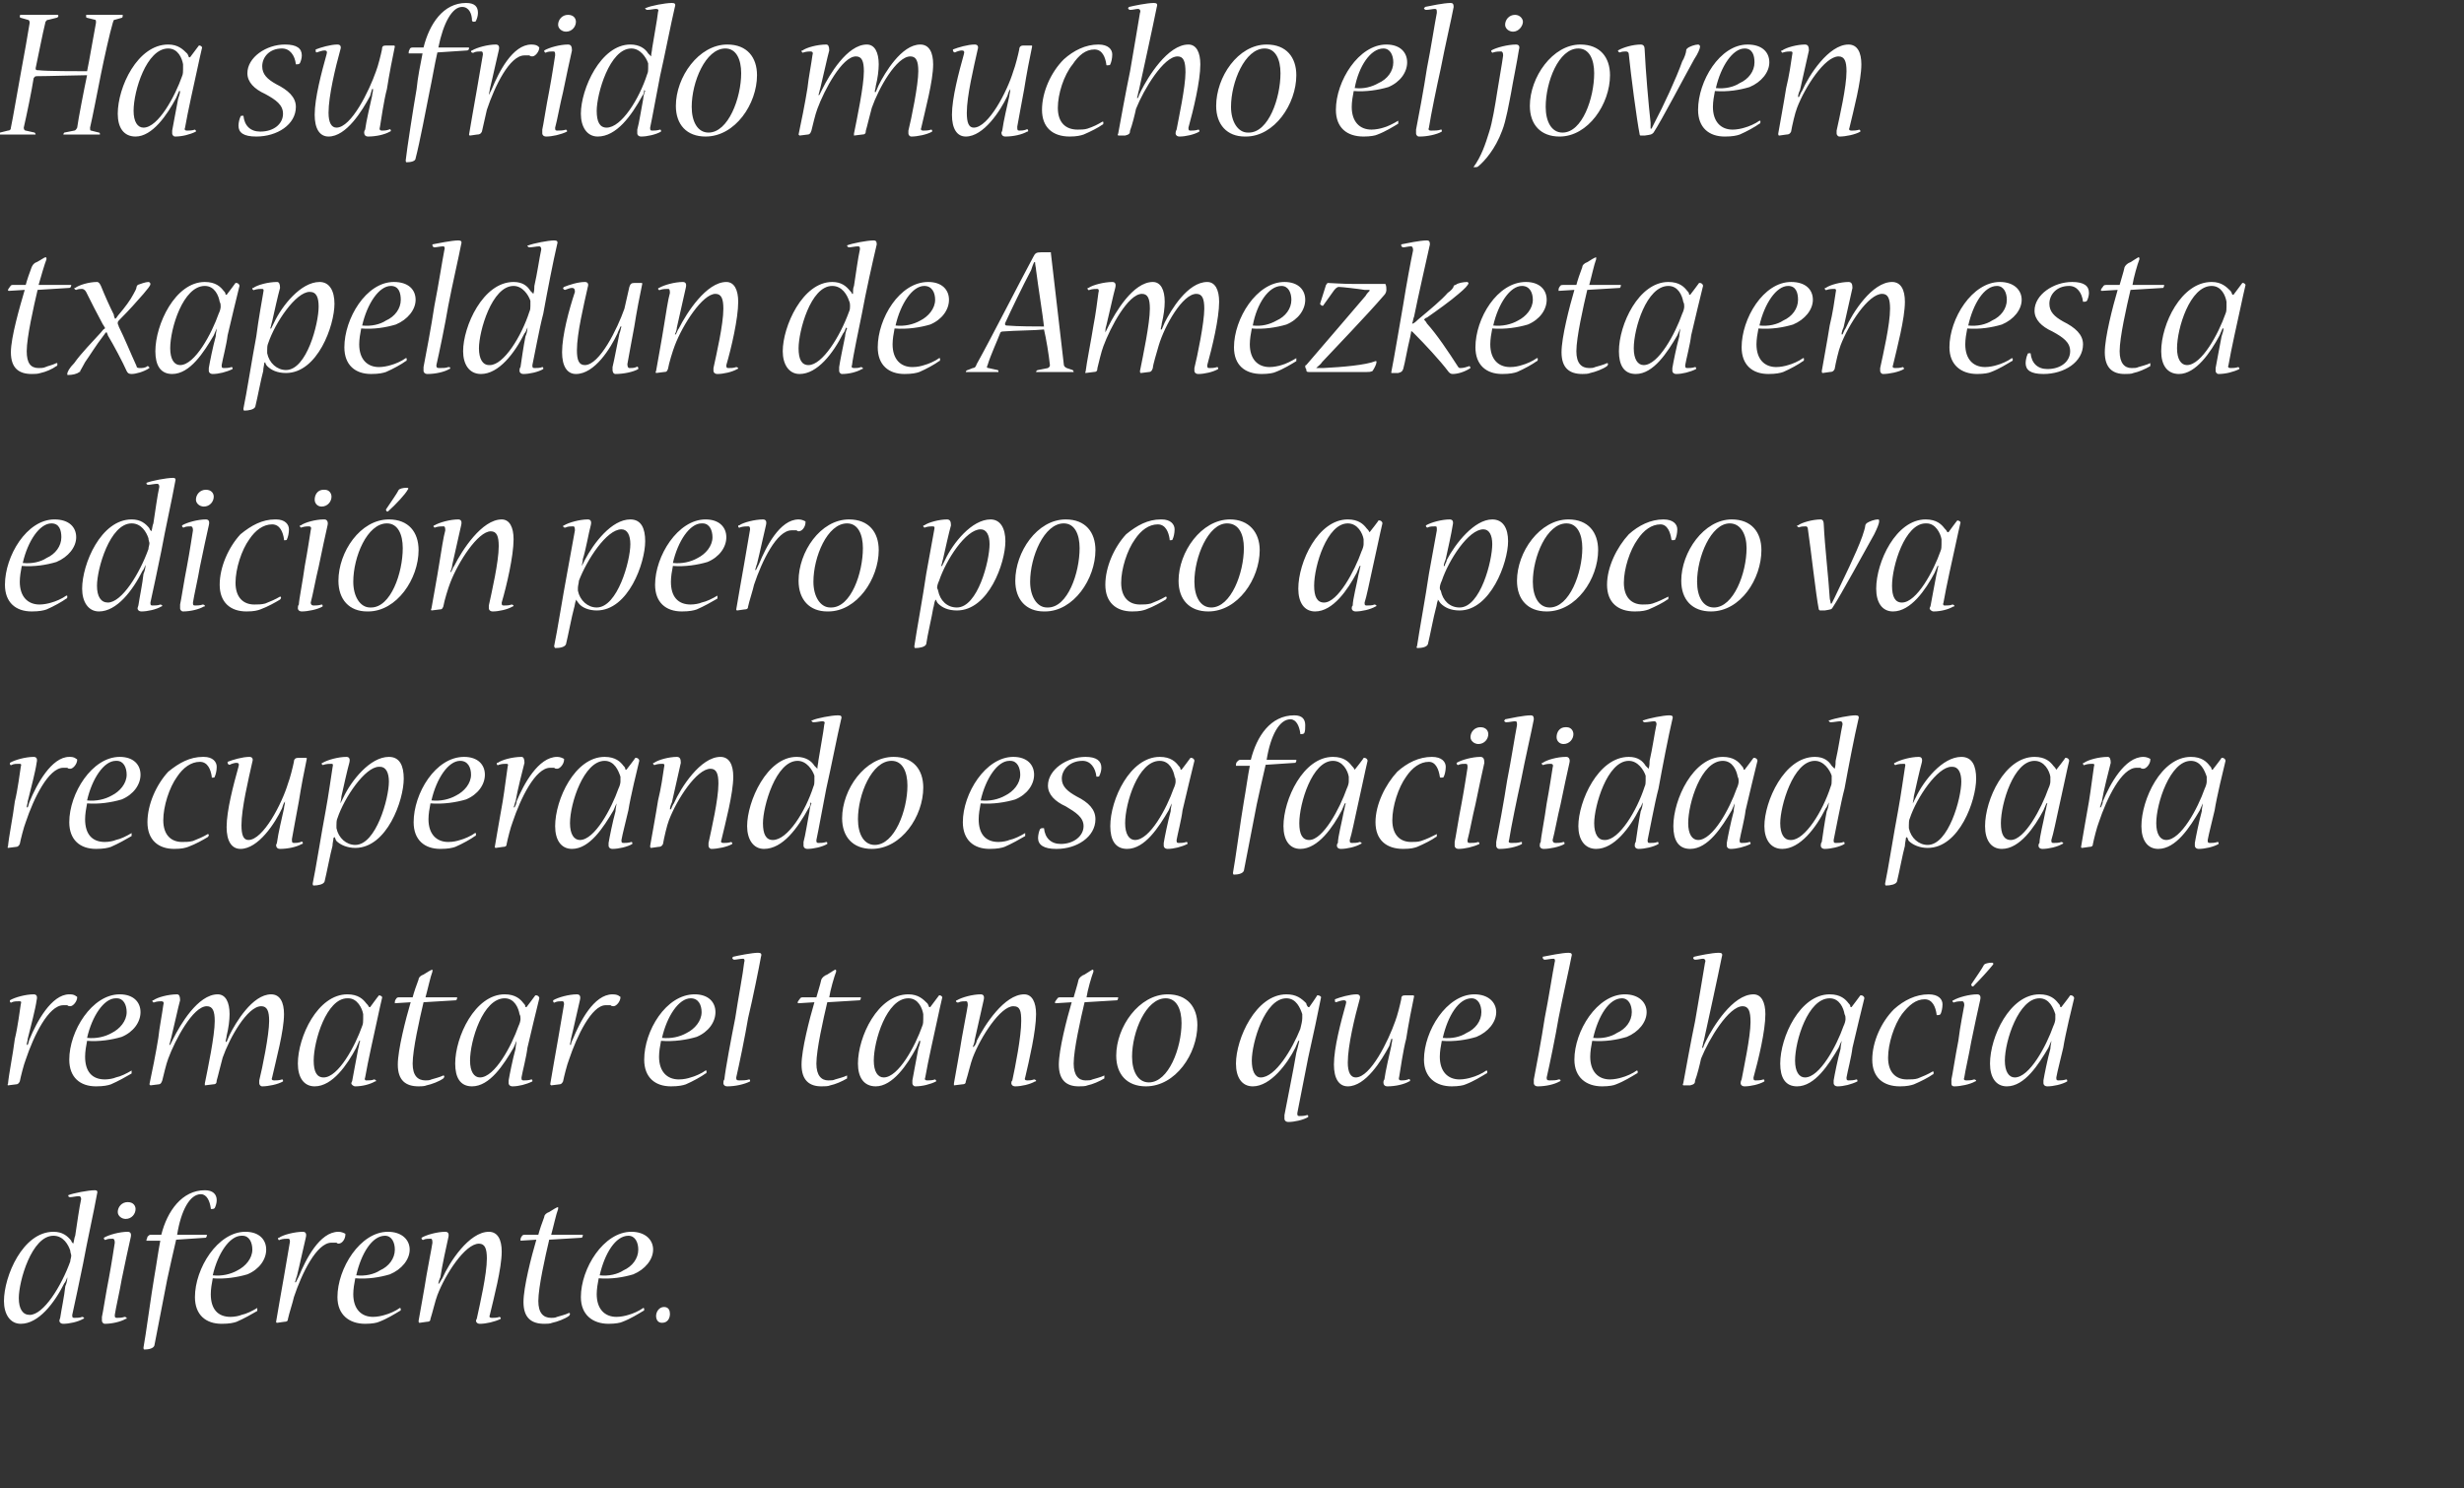 <svg xmlns="http://www.w3.org/2000/svg" version="1.1" width="249px" height="150.4px" viewBox="0 0 249 150.4"><rect x="0" y="0" width="249" height="150.4" fill="#333333" stroke="none"/><desc>Ha sufrido mucho el joven txapeldun de Amezketa en esta edici n pero poco a poco va recuperando esa facilidad para re</desc><defs/><g id="Polygon60266"><path d="m7.4 125.7c.1-.3.1-.6.2-.8c.2-1.3.4-2.8.6-3.7c0-.2-.1-.3-.2-.3c-.3 0-.7.1-.9.1c-.2 0-.2-.1-.2-.2c0 0 0 0 0 0c.5-.2 2-.5 2.7-.5c.2 0 .3.1.2.4c-.3 1.7-1 4.8-1.4 7c-.3 1.5-.9 4.3-1.1 5.2c0 .2 0 .3.2.3c.2 0 .6 0 .8-.1c.1 0 .2.1.2.1c0 .1-.1.1-.1.1c-.5.3-1.4.5-2 .5c-.3 0-.4-.2-.4-.3c0-.1.1-.3.1-.4c.1-.7.4-2.1.5-3.1c.1-.2.2-.6.2-.8c0 0 0-.1 0-.1c-.1.3-.2.5-.3.6c-1 2-2.6 4.1-4.4 4.1c-1.1 0-1.7-1-1.7-2.3c0-2.5 1.9-7 5-7c.9 0 1.4.4 1.8.9c0 .1.1.2.2.3c0 0 0 0 0 0zm-4.4 7.2c1.4 0 3.2-2.9 4.1-5.4c0-.2.1-.4.1-.6c0-.1-.1-.3-.1-.5c-.2-.6-.7-1.5-1.7-1.5c-2.2 0-3.5 4.6-3.5 6.3c0 1.1.4 1.7 1.1 1.7c0 0 0 0 0 0zm9.9-11.4c.6 0 .8.4.8.7c0 .5-.4 1-1 1c-.4 0-.8-.3-.8-.7c0-.5.4-1 1-1c0 0 0 0 0 0zm0 3c.3 0 .4.2.3.6c-.2.9-.6 2.7-.9 4.2c-.2 1.2-.6 2.9-.7 3.6c0 .2 0 .3.2.3c.2 0 .5 0 .8-.1c.1 0 .2.1.2.1c0 .1 0 .1-.1.1c-.5.3-1.4.5-2.1.5c-.2 0-.3-.2-.3-.3c0-.1 0-.3 0-.4c.1-.4.4-2.4.7-3.9c.3-1.6.5-3 .6-3.6c0-.3-.1-.4-.2-.4c-.2 0-.5 0-.7.1c-.1.1-.2-.1-.2-.1c0-.1 0-.1 0-.1c.5-.3 1.6-.6 2.4-.6c0 0 0 0 0 0zm1.9.9c0 0 0 0 0-.1c0 0 .1-.2.1-.3c.1-.1.2-.2.3-.2c0 0 1.1 0 1.1 0c.6-2.4 2.1-4.5 4.4-4.5c.8 0 1.2.4 1.2 1c0 .3-.1.6-.2.8c-.1.1-.2.1-.3.1c-.1 0-.1 0-.1-.1c-.1-.7-.4-1.4-1-1.4c-1.1 0-2 1.6-2.4 4.1c0 0 3 0 3 0c0 0 0 0 0 .1c0 .1-.1.2-.1.2c0 0-3 .2-3 .2c-.3 1.3-.6 2.6-.9 4c-.3 1.5-1 5.2-1.3 6.7c-.1.3-.6.4-1 .4c-.1 0-.1-.1-.1-.2c.2-1 .8-5.5 1.1-7.2c.2-1.1.4-2.6.6-3.6c0 0-1.4 0-1.4 0zm11.2 6.9c0 .1 0 .2 0 .2c-.5.3-1.4.8-2.1 1.1c-.3.1-.7.2-1.5.2c-1.6 0-2.7-.9-2.7-2.7c0-2.9 2.3-6.6 5.1-6.6c1.4 0 2.1.8 2.1 1.8c0 1-.7 2-1.9 2.5c-1 .3-2.3.5-3.5.4c-.1.5-.2 1.1-.2 1.6c0 1.5.7 2.3 2 2.3c.4 0 .9-.1 1.1-.2c.5-.1 1.1-.4 1.6-.7c0 0 0 0 0 .1c0 0 0 0 0 0zm-1.6-7.4c-1.2 0-2.4 1.8-2.9 4c.9.1 1.8-.1 2.5-.5c.8-.4 1.5-1.2 1.5-2.1c0-.7-.3-1.4-1-1.4c0 0-.1 0-.1 0zm9.8-.4c.3 0 .5.1.7.2c0 0 0 .1 0 .1c0 .4-.3.9-.7.9c0 0-.1 0-.2-.1c-.1 0-.3 0-.5 0c-1.5 0-3 3.1-3.8 5.5c-.1.5-.5 1.7-.6 2.2c0 .2-.1.3-.4.3c0 0-.7.1-.7.1c-.1 0-.1-.1-.1-.1c.2-1.1.5-3 .8-4.6c.2-1.2.5-2.9.6-3.5c0-.3-.1-.3-.2-.3c-.2 0-.5 0-.8.1c-.1.1-.2 0-.2-.1c0-.1 0-.1.1-.1c.4-.3 1.6-.6 2.4-.6c.3 0 .4.2.3.6c-.2.8-.6 2.7-.9 3.9c-.1.2-.1.4-.2.6c0 0 .1 0 .1 0c.1-.2.2-.4.3-.6c.7-1.7 2.1-4.5 4-4.5c0 0 0 0 0 0zm6.3 7.8c0 .1 0 .2-.1.2c-.5.3-1.3.8-2.1 1.1c-.2.1-.7.2-1.4.2c-1.6 0-2.8-.9-2.8-2.7c0-2.9 2.3-6.6 5.1-6.6c1.4 0 2.2.8 2.2 1.8c0 1-.8 2-2 2.5c-1 .3-2.2.5-3.5.4c-.1.5-.2 1.1-.2 1.6c0 1.5.8 2.3 2 2.3c.4 0 .9-.1 1.2-.2c.4-.1 1.1-.4 1.5-.7c0 0 .1 0 .1.1c0 0 0 0 0 0zm-1.6-7.4c-1.3 0-2.4 1.8-2.9 4c.9.1 1.8-.1 2.4-.5c.9-.4 1.5-1.2 1.5-2.1c0-.7-.3-1.4-1-1.4c0 0 0 0 0 0zm10.5-.4c.9 0 1.3.8 1.3 2c0 1.7-.8 4.7-1.2 6.4c-.1.2 0 .3.2.3c.2 0 .5 0 .8-.1c0 0 .1.1.1.1c0 .1 0 .1 0 .1c-.6.3-1.5.5-2.1.5c-.3 0-.4-.2-.4-.3c0-.1.1-.2.1-.3c.3-1.4 1-4.4 1-6c0-1-.2-1.5-.8-1.5c-1.4 0-3.4 3.1-4.2 5.2c-.2.5-.5 1.8-.7 2.4c0 .2-.1.3-.4.3c0 0-.7.1-.7.1c-.1 0-.1-.1-.1-.2c.1-.6.6-3.3.8-4.6c.2-1.2.5-2.6.6-3.3c0-.4-.1-.4-.2-.4c-.2 0-.5 0-.7.1c-.1.1-.2-.1-.2-.1c0-.1 0-.1 0-.1c.5-.3 1.6-.6 2.4-.6c.3 0 .4.2.3.6c-.2.9-.6 2.7-.8 4c-.1.2-.2.5-.2.7c0 0 0 0 0 0c.2-.2.3-.5.4-.6c.7-1.6 2.7-4.7 4.7-4.7c0 0 0 0 0 0zm9.5.3c0 0 0 0 0 0c0 .2-.1.3-.1.3c0 0-3.3.2-3.3.2c-.4 1.7-1.1 4.8-1.1 6.2c0 1.2.5 1.7 1.3 1.7c.2 0 .4 0 .6-.1c.3-.1.8-.2 1.2-.4c0 0 .1 0 .1.1c0 .1-.1.2-.1.2c-.4.3-1.2.6-1.7.7c-.2.1-.6.1-.8.1c-1.3 0-2.1-.6-2.1-2.2c0-1.5.8-4.6 1.3-6.3c0 0-1.6.1-1.6.1c0 0 0 0 0-.1c0 0 0-.2.1-.3c.1-.2.2-.2.4-.2c0 0 1.3 0 1.3 0c.1-.4.4-1.3.6-1.8c0-.2.2-.4.5-.5c.3-.2.8-.5.9-.5c0 0 0 .1 0 .2c-.2.5-.5 1.9-.7 2.6c0 0 3.2 0 3.2 0zm6.2 7.5c0 .1 0 .2-.1.2c-.5.3-1.3.8-2.1 1.1c-.2.1-.7.2-1.4.2c-1.6 0-2.8-.9-2.8-2.7c0-2.9 2.3-6.6 5.1-6.6c1.4 0 2.2.8 2.2 1.8c0 1-.8 2-2 2.5c-1 .3-2.2.5-3.5.4c-.1.5-.2 1.1-.2 1.6c0 1.5.8 2.3 2 2.3c.4 0 .9-.1 1.2-.2c.4-.1 1.1-.4 1.5-.7c0 0 .1 0 .1.1c0 0 0 0 0 0zm-1.6-7.4c-1.3 0-2.4 1.8-2.9 4c.9.1 1.8-.1 2.4-.5c.9-.4 1.5-1.2 1.5-2.1c0-.7-.3-1.4-1-1.4c0 0 0 0 0 0zm3.6 7.2c.5 0 .6.4.6.7c0 .4-.2.9-.8.9c-.4 0-.6-.3-.6-.7c0-.4.3-.9.8-.9c0 0 0 0 0 0z" stroke="none" fill="#fff"/></g><g id="Polygon60265"><path d="m7.1 100.5c.3 0 .5.1.6.2c.1 0 .1.1.1.1c0 .4-.4.9-.7.9c-.1 0-.2 0-.3-.1c-.1 0-.3 0-.4 0c-1.5 0-3 3.1-3.8 5.5c-.2.5-.5 1.7-.6 2.2c-.1.2-.2.3-.4.3c0 0-.8.1-.8.1c0 0-.1-.1 0-.1c.1-1.1.5-3 .7-4.6c.3-1.2.5-2.9.6-3.5c.1-.3 0-.3-.2-.3c-.2 0-.5 0-.7.1c-.1.1-.2 0-.2-.1c0-.1 0-.1 0-.1c.5-.3 1.6-.6 2.4-.6c.3 0 .4.2.3.6c-.1.8-.6 2.7-.9 3.9c0 .2-.1.4-.1.6c0 0 .1 0 .1 0c.1-.2.1-.4.2-.6c.7-1.7 2.2-4.5 4-4.5c0 0 .1 0 .1 0zm6.2 7.8c0 .1 0 .2 0 .2c-.5.3-1.4.8-2.1 1.1c-.3.1-.7.2-1.5.2c-1.6 0-2.7-.9-2.7-2.7c0-2.9 2.3-6.6 5.1-6.6c1.4 0 2.1.8 2.1 1.8c0 1-.7 2-1.9 2.5c-1 .3-2.3.5-3.5.4c-.1.5-.2 1.1-.2 1.6c0 1.5.7 2.3 2 2.3c.4 0 .9-.1 1.1-.2c.5-.1 1.1-.4 1.6-.7c0 0 0 0 0 .1c0 0 0 0 0 0zm-1.6-7.4c-1.2 0-2.4 1.8-2.9 4c.9.1 1.8-.1 2.5-.5c.8-.4 1.5-1.2 1.5-2.1c0-.7-.3-1.4-1-1.4c0 0-.1 0-.1 0zm5.5 4.7c.1-.2.2-.4.3-.6c.7-1.4 2.5-4.5 4.5-4.5c.8 0 1.2.8 1.2 2c0 .6-.1 1.4-.3 2.2c0 .2-.1.4-.1.6c0 0 .1 0 .1 0c.1-.2.2-.5.3-.7c.6-1.2 2.3-4.1 4.2-4.1c.9 0 1.3.8 1.3 2c0 1.7-.8 4.6-1.2 6.4c-.1.2 0 .3.2.3c.2 0 .5 0 .8-.1c.1 0 .1.1.1.1c0 .1 0 .1 0 .1c-.5.3-1.5.5-2.1.5c-.2 0-.3-.2-.3-.3c0-.1 0-.2 0-.3c.3-1.2 1-4.6 1-6c0-1-.2-1.5-.8-1.5c-1.4 0-3.2 3.2-3.9 5.2c-.2.7-.5 2-.6 2.3c0 .3-.1.4-.4.4c0 0-.8.1-.8.1c0 0 0-.1 0-.2c.3-1.5 1-4.8 1-6.3c0-1-.2-1.5-.8-1.5c-1.4 0-3.2 3.4-3.9 5.3c-.2.5-.5 1.8-.6 2.2c-.1.3-.2.4-.4.4c0 0-.8.1-.8.1c0 0-.1-.1-.1-.1c.2-.9.7-3.4.9-4.7c.1-1 .4-2.5.5-3.3c.1-.3 0-.4-.2-.4c-.1 0-.4 0-.7.1c-.1.1-.2-.1-.2-.1c0-.1 0-.1.1-.1c.4-.3 1.5-.6 2.4-.6c.2 0 .3.2.3.6c-.2.7-.6 2.6-.9 3.8c-.1.3-.1.5-.2.7c0 0 .1 0 .1 0zm21.1-5c0 0 0 0 0 0c.1 0 .4.1.3.3c-.2.8-.8 3.7-1.1 5c-.2.9-.5 2.4-.6 3c-.1.2 0 .3.1.3c.3 0 .6 0 .8-.1c.1 0 .2.1.2.1c0 .1 0 .1-.1.1c-.5.3-1.3.5-2 .5c-.2 0-.4-.2-.4-.3c0-.1.1-.2.1-.3c.1-.6.4-2.1.6-3.2c.1-.3.1-.6.2-.8c0 0-.1 0-.1 0c-.1.2-.2.5-.3.7c-.9 1.7-2.4 3.9-4.2 3.9c-1.1 0-1.7-.9-1.7-2.3c0-2.7 2-7 5-7c1.1 0 1.6.5 1.9.9c.1.1.2.2.3.4c-.02-.04.1 0 .1 0c0 0 .86-1.18.9-1.2zm-3.2.3c-2.1 0-3.4 4.3-3.4 6.3c0 1.1.3 1.7 1 1.7c1.5 0 3.2-3.2 3.9-5.2c.1-.2.1-.5.1-.7c0-.2 0-.3 0-.5c-.1-.6-.6-1.6-1.5-1.6c0 0-.1 0-.1 0zm11.1-.1c0 0 0 0 0 0c0 .2-.1.3-.1.3c0 0-3.3.2-3.3.2c-.4 1.7-1.1 4.8-1.1 6.2c0 1.2.5 1.7 1.3 1.7c.2 0 .4 0 .6-.1c.3-.1.8-.2 1.2-.4c0 0 .1 0 .1.1c0 .1-.1.2-.1.2c-.4.3-1.2.6-1.7.7c-.2.1-.6.1-.8.1c-1.3 0-2.1-.6-2.1-2.2c0-1.5.8-4.6 1.3-6.3c0 0-1.6.1-1.6.1c0 0 0 0 0-.1c0 0 0-.2.1-.3c.1-.2.2-.2.4-.2c0 0 1.3 0 1.3 0c.1-.4.4-1.3.6-1.8c0-.2.2-.4.5-.5c.3-.2.8-.5.9-.5c0 0 0 .1 0 .2c-.2.5-.5 1.9-.7 2.6c0 0 3.2 0 3.2 0zm7.9-.2c0 0 0 0 .1 0c.1 0 .3.1.3.3c-.2.8-.9 3.7-1.2 5c-.1.9-.5 2.4-.6 3c0 .2 0 .3.2.3c.2 0 .5 0 .8-.1c.1 0 .1.1.1.1c0 .1 0 .1 0 .1c-.6.3-1.4.5-2 .5c-.3 0-.4-.2-.4-.3c0-.1 0-.2 0-.3c.1-.6.4-2.1.7-3.2c0-.3.1-.6.1-.8c0 0 0 0 0 0c-.1.2-.2.5-.3.7c-1 1.7-2.4 3.9-4.2 3.9c-1.2 0-1.7-.9-1.7-2.3c0-2.7 2-7 5-7c1.1 0 1.6.5 1.9.9c.1.1.2.2.2.4c.02-.04.1 0 .1 0c0 0 .9-1.18.9-1.2zm-3.1.3c-2.2 0-3.5 4.3-3.5 6.3c0 1.1.4 1.7 1 1.7c1.5 0 3.2-3.2 3.9-5.2c.1-.2.2-.5.2-.7c0-.2 0-.3-.1-.5c-.1-.6-.5-1.6-1.5-1.6c0 0 0 0 0 0zm10.9-.4c.4 0 .6.1.7.2c.1 0 .1.1.1.1c0 .4-.4.9-.7.9c-.1 0-.2 0-.3-.1c-.1 0-.3 0-.5 0c-1.4 0-2.9 3.1-3.7 5.5c-.2.5-.5 1.7-.6 2.2c-.1.2-.2.3-.4.3c0 0-.8.1-.8.1c0 0-.1-.1-.1-.1c.2-1.1.5-3 .8-4.6c.2-1.2.5-2.9.6-3.5c0-.3-.1-.3-.2-.3c-.2 0-.5 0-.7.1c-.1.1-.2 0-.2-.1c0-.1 0-.1 0-.1c.5-.3 1.6-.6 2.4-.6c.3 0 .4.2.3.6c-.2.8-.6 2.7-.9 3.9c0 .2-.1.4-.1.6c0 0 .1 0 .1 0c0-.2.1-.4.2-.6c.7-1.7 2.1-4.5 4-4.5c0 0 0 0 0 0zm9.5 7.8c0 .1 0 .2-.1.2c-.4.3-1.3.8-2 1.1c-.3.1-.7.2-1.5.2c-1.6 0-2.7-.9-2.7-2.7c0-2.9 2.2-6.6 5.1-6.6c1.4 0 2.1.8 2.1 1.8c0 1-.7 2-1.9 2.5c-1 .3-2.3.5-3.6.4c-.1.5-.2 1.1-.2 1.6c0 1.5.8 2.3 2 2.3c.5 0 .9-.1 1.2-.2c.4-.1 1.1-.4 1.5-.7c.1 0 .1 0 .1.1c0 0 0 0 0 0zm-1.6-7.4c-1.2 0-2.4 1.8-2.9 4c.9.1 1.8-.1 2.5-.5c.8-.4 1.5-1.2 1.5-2.1c0-.7-.3-1.4-1.1-1.4c0 0 0 0 0 0zm3.7 8.9c-.3 0-.4-.2-.4-.3c0-.1 0-.3.1-.4c.1-1 .7-4.2 1.1-6.2c.3-2 .8-4.6.9-5.6c.1-.3 0-.4-.1-.4c-.3 0-.7.1-.9.1c-.1 0-.2-.1-.2-.2c0 0 0 0 .1-.1c.4-.1 1.9-.4 2.5-.4c.3 0 .4.1.3.4c-.2 1.1-.8 4.1-1.3 6.2c-.3 1.8-.9 4.7-1.2 6c0 .2 0 .3.3.3c.3 0 .7 0 1-.1c0 0 .1 0 .1.1c0 0 0 .1 0 .1c-.6.3-1.5.5-2.3.5c0 0 0 0 0 0zm13.5-9c0 0 0 0 0 0c0 .2-.1.3-.1.3c0 0-3.3.2-3.3.2c-.4 1.7-1.1 4.8-1.1 6.2c0 1.2.5 1.7 1.2 1.7c.3 0 .5 0 .7-.1c.3-.1.8-.2 1.2-.4c0 0 0 0 0 .1c0 .1 0 .2 0 .2c-.5.3-1.2.6-1.7.7c-.2.1-.6.1-.9.1c-1.2 0-2-.6-2-2.2c0-1.5.8-4.6 1.3-6.3c0 0-1.6.1-1.6.1c0 0-.1 0-.1-.1c0 0 .1-.2.2-.3c.1-.2.2-.2.4-.2c0 0 1.3 0 1.3 0c.1-.4.4-1.3.5-1.8c.1-.2.3-.4.6-.5c.3-.2.8-.5.8-.5c.1 0 .1.1.1.2c-.2.5-.6 1.9-.7 2.6c0 0 3.2 0 3.2 0zm7.9-.2c0 0 0 0 .1 0c0 0 .3.1.2.3c-.2.8-.8 3.7-1.1 5c-.2.9-.5 2.4-.6 3c-.1.2 0 .3.2.3c.2 0 .5 0 .8-.1c0 0 .1.1.1.1c0 .1 0 .1 0 .1c-.6.3-1.4.5-2.1.5c-.2 0-.3-.2-.3-.3c0-.1 0-.2 0-.3c.1-.6.4-2.1.6-3.2c.1-.3.2-.6.2-.8c0 0-.1 0-.1 0c-.1.2-.2.5-.3.7c-.9 1.7-2.4 3.9-4.1 3.9c-1.2 0-1.8-.9-1.8-2.3c0-2.7 2-7 5.1-7c1 0 1.5.5 1.9.9c.1.1.1.2.2.4c0-.04.1 0 .1 0c0 0 .88-1.18.9-1.2zm-3.1.3c-2.2 0-3.5 4.3-3.5 6.3c0 1.1.4 1.7 1 1.7c1.5 0 3.2-3.2 3.9-5.2c.1-.2.1-.5.1-.7c0-.2 0-.3 0-.5c-.1-.6-.5-1.6-1.5-1.6c0 0 0 0 0 0zm11.7-.4c.8 0 1.2.8 1.2 2c0 1.7-.7 4.7-1.1 6.4c-.1.2 0 .3.2.3c.2 0 .4 0 .7-.1c.1 0 .2.1.2.1c0 .1 0 .1-.1.1c-.5.3-1.4.5-2 .5c-.3 0-.4-.2-.4-.3c0-.1 0-.2.1-.3c.3-1.4.9-4.4.9-6c0-1-.1-1.5-.8-1.5c-1.3 0-3.3 3.1-4.1 5.2c-.2.5-.5 1.8-.7 2.4c0 .2-.1.3-.4.3c0 0-.8.1-.8.1c0 0 0-.1 0-.2c.1-.6.6-3.3.8-4.6c.2-1.2.5-2.6.6-3.3c0-.4-.1-.4-.2-.4c-.2 0-.5 0-.7.1c-.2.1-.3-.1-.3-.1c0-.1.1-.1.1-.1c.5-.3 1.6-.6 2.4-.6c.3 0 .4.2.3.6c-.2.9-.6 2.7-.9 4c0 .2-.1.5-.2.7c0 0 .1 0 .1 0c.2-.2.3-.5.3-.6c.8-1.6 2.8-4.7 4.8-4.7c0 0 0 0 0 0zm9.5.3c0 0 0 0 0 0c0 .2-.1.3-.1.3c0 0-3.3.2-3.3.2c-.4 1.7-1.1 4.8-1.1 6.2c0 1.2.5 1.7 1.2 1.7c.3 0 .5 0 .7-.1c.3-.1.8-.2 1.2-.4c0 0 0 0 0 .1c0 .1 0 .2 0 .2c-.5.3-1.2.6-1.7.7c-.2.1-.6.1-.9.1c-1.2 0-2-.6-2-2.2c0-1.5.8-4.6 1.3-6.3c0 0-1.6.1-1.6.1c0 0-.1 0-.1-.1c0 0 .1-.2.2-.3c.1-.2.2-.2.4-.2c0 0 1.3 0 1.3 0c.1-.4.4-1.3.5-1.8c.1-.2.3-.4.6-.5c.3-.2.8-.5.8-.5c.1 0 .1.1.1.2c-.2.5-.6 1.9-.7 2.6c0 0 3.2 0 3.2 0zm2.8 9c-1.9 0-3-1.2-3-3.1c0-2.9 2.3-6.2 5.2-6.2c2 0 3 1.3 3 3.1c0 2.9-2.2 6.2-5.2 6.2c0 0 0 0 0 0zm.3-.4c2 0 3.3-3.5 3.3-6c0-1.4-.5-2.5-1.6-2.5c-2 0-3.4 3.4-3.4 5.9c0 1.5.6 2.6 1.7 2.6c0 0 0 0 0 0zm17-8.8c.1 0 .1 0 .1 0c.1 0 .3.1.3.2c-.3 1.5-.8 3.9-1.3 6.1c-.4 2.1-1 5-1.1 5.6c0 .2 0 .3.2.3c.2 0 .5 0 .8-.1c.1 0 .1.1.1.1c0 .1 0 .1 0 .1c-.5.3-1.4.5-2 .5c-.3 0-.4-.2-.4-.3c0-.1 0-.2 0-.4c.2-1.1.9-4.5 1.2-6.3c.1-.3.2-.8.3-1.2c0 0-.1 0-.1 0c-.1.2-.2.5-.3.7c-.8 1.6-2.5 3.9-4.3 3.9c-1.1 0-1.7-.9-1.7-2.3c0-2.5 2-7 5.1-7c1 0 1.5.4 2 .9c0 .1.1.3.2.4c0-.04.1 0 .1 0c0 0 .84-1.18.8-1.2zm-3.1.3c-2.2 0-3.5 4.5-3.5 6.3c0 1 .3 1.7.9 1.7c1.5 0 3.2-2.9 4-4.9c.1-.4.2-.8.2-1.1c0-.1 0-.2 0-.4c-.2-.6-.6-1.6-1.6-1.6c0 0 0 0 0 0zm12.8-.3c0 0 .1 0 .1.1c-.2.9-.6 3-.8 4.3c-.3 1.1-.6 3.2-.7 3.8c-.1.3 0 .4.2.4c.2 0 .4 0 .7-.1c.1-.1.2 0 .2.1c0 .1-.1.1-.1.1c-.5.3-1.4.5-2.2.5c-.3 0-.4-.2-.4-.4c0 0 0-.2.1-.3c.1-.8.5-2.5.7-3.4c0-.2.1-.4.1-.7c0 0-.1 0-.1 0c-.1.3-.1.4-.2.7c-.8 1.5-2.4 4.1-4.2 4.1c-.9 0-1.4-.8-1.4-2.2c0-1.7.7-4.3 1.2-6.1c.1-.3 0-.4-.2-.4c-.2 0-.5.1-.8.2c-.1 0-.1-.1-.1-.2c0 0 0 0 0-.1c.5-.2 1.5-.5 2.2-.5c.3 0 .4.2.3.5c-.5 1.8-1.2 4.7-1.2 6.4c0 1 .3 1.5.8 1.5c1.5 0 3.3-3.7 4-5.7c.2-.5.5-1.7.6-2.2c0-.3.1-.4.4-.4c0 0 .8 0 .8 0zm7.5 7.7c0 .1 0 .2-.1.2c-.5.3-1.3.8-2.1 1.1c-.2.1-.7.2-1.4.2c-1.6 0-2.8-.9-2.8-2.7c0-2.9 2.3-6.6 5.1-6.6c1.4 0 2.2.8 2.2 1.8c0 1-.8 2-2 2.5c-1 .3-2.2.5-3.5.4c-.1.5-.2 1.1-.2 1.6c0 1.5.8 2.3 2 2.3c.4 0 .9-.1 1.2-.2c.4-.1 1.1-.4 1.5-.7c0 0 .1 0 .1.1c0 0 0 0 0 0zm-1.6-7.4c-1.3 0-2.4 1.8-2.9 4c.9.1 1.8-.1 2.4-.5c.9-.4 1.5-1.2 1.5-2.1c0-.7-.3-1.4-1-1.4c0 0 0 0 0 0zm6.7 8.9c-.3 0-.4-.2-.4-.3c0-.1 0-.3 0-.4c.2-1 .8-4.2 1.1-6.2c.4-2 .8-4.6 1-5.6c.1-.3 0-.4-.1-.4c-.3 0-.7.1-.9.1c-.1 0-.2-.1-.2-.2c0 0 0 0 0-.1c.5-.1 2-.4 2.6-.4c.3 0 .4.1.3.4c-.2 1.1-.9 4.1-1.3 6.2c-.3 1.8-.9 4.7-1.2 6c0 .2 0 .3.3.3c.3 0 .7 0 .9-.1c.1 0 .2 0 .2.1c0 0 0 .1-.1.1c-.5.3-1.4.5-2.2.5c0 0 0 0 0 0zm10.1-1.5c0 .1 0 .2-.1.2c-.5.3-1.3.8-2.1 1.1c-.2.1-.7.2-1.4.2c-1.6 0-2.8-.9-2.8-2.7c0-2.9 2.3-6.6 5.1-6.6c1.4 0 2.2.8 2.2 1.8c0 1-.8 2-2 2.5c-1 .3-2.2.5-3.5.4c-.1.5-.2 1.1-.2 1.6c0 1.5.8 2.3 2 2.3c.4 0 .9-.1 1.2-.2c.4-.1 1.1-.4 1.5-.7c0 0 .1 0 .1.1c0 0 0 0 0 0zm-1.6-7.4c-1.3 0-2.4 1.8-2.9 4c.9.1 1.8-.1 2.4-.5c.9-.4 1.5-1.2 1.5-2.1c0-.7-.3-1.4-1-1.4c0 0 0 0 0 0zm8.2 5c.1-.3.2-.5.3-.7c.7-1.4 2.7-4.7 4.8-4.7c.8 0 1.2.8 1.2 2c0 1.7-.7 4.6-1.2 6.4c0 .2 0 .3.2.3c.2 0 .5 0 .8-.1c.1 0 .1.1.1.1c0 .1 0 .1 0 .1c-.5.3-1.4.5-2 .5c-.3 0-.4-.2-.4-.3c0-.1 0-.2.1-.4c.2-1.1.9-4.3.9-5.8c0-1.1-.2-1.6-.8-1.6c-1.4 0-3.4 3.3-4.2 5.3c-.1.5-.4 1.7-.6 2.2c0 .3-.1.4-.5.5c0 0-.7 0-.7 0c0 0-.1-.1 0-.2c.2-1.1.8-4.4 1.2-6.3c.3-1.7.9-5.3 1-5.9c.1-.2 0-.4-.2-.4c-.2 0-.5.1-.8.1c-.1 0-.2-.1-.2-.2c0 0 0 0 .1-.1c.4-.1 1.8-.4 2.5-.4c.3 0 .4.1.3.4c-.4 2-1.3 6.1-1.8 8.4c-.1.3-.1.5-.2.8c0 0 .1 0 .1 0zm15.9-5.3c0 0 0 0 .1 0c.1 0 .3.1.3.3c-.2.8-.9 3.7-1.2 5c-.1.9-.5 2.4-.6 3c0 .2 0 .3.2.3c.2 0 .5 0 .8-.1c.1 0 .1.1.1.1c0 .1 0 .1 0 .1c-.6.3-1.4.5-2 .5c-.3 0-.4-.2-.4-.3c0-.1 0-.2 0-.3c.1-.6.4-2.1.7-3.2c0-.3.1-.6.1-.8c0 0 0 0 0 0c-.1.2-.2.5-.3.7c-1 1.7-2.4 3.9-4.2 3.9c-1.2 0-1.7-.9-1.7-2.3c0-2.7 2-7 5-7c1.1 0 1.6.5 1.9.9c.1.1.2.2.2.4c.02-.04.1 0 .1 0c0 0 .9-1.18.9-1.2zm-3.1.3c-2.2 0-3.5 4.3-3.5 6.3c0 1.1.4 1.7 1 1.7c1.5 0 3.2-3.2 3.9-5.2c.1-.2.2-.5.2-.7c0-.2 0-.3-.1-.5c-.1-.6-.5-1.6-1.5-1.6c0 0 0 0 0 0zm10-.4c1 0 1.4.5 1.4 1c0 .4-.1.8-.2 1c-.1.1-.2.1-.3.1c-.1 0-.1 0-.1-.1c-.1-.7-.4-1.5-1.2-1.5c-.9 0-1.6.6-2.3 1.5c-.8 1.1-1.4 3-1.4 4.4c0 1.5.8 2.2 1.9 2.2c.4 0 .8 0 1.1-.1c.5-.2 1-.4 1.5-.7c.1 0 .1 0 .1.1c0 .1 0 .2-.1.2c-.4.3-1.2.7-1.9 1c-.3.1-.7.2-1.4.2c-1.7 0-2.8-.9-2.8-2.7c0-1.8.9-3.8 2.2-5.1c1-.9 2.2-1.5 3.5-1.5c0 0 0 0 0 0zm4.9 0c.3 0 .4.2.3.6c-.2.9-.6 2.7-.9 4.2c-.2 1.2-.6 2.9-.7 3.6c-.1.2 0 .3.2.3c.2 0 .5 0 .8-.1c.1 0 .2.1.2.1c0 .1-.1.1-.1.1c-.5.3-1.5.5-2.1.5c-.3 0-.3-.2-.3-.3c0-.1 0-.3 0-.4c.1-.4.4-2.4.7-3.9c.2-1.6.5-3 .6-3.6c0-.3-.1-.4-.2-.4c-.2 0-.5 0-.8.1c-.1.1-.2-.1-.2-.1c0-.1.1-.1.1-.1c.5-.3 1.6-.6 2.4-.6c0 0 0 0 0 0zm-.5-.8c0 0-.1-.1-.1-.2c.6-.9 1.1-1.6 1.3-2c.1-.1.4-.2.8-.2c.1 0 .2.1.1.2c-.3.4-1.3 1.5-2 2.2c0 0 0 0-.1 0c0 0 0 0 0 0zm9.9.9c0 0 .1 0 .1 0c.1 0 .3.1.3.3c-.2.8-.9 3.7-1.1 5c-.2.9-.6 2.4-.7 3c0 .2 0 .3.2.3c.2 0 .5 0 .8-.1c.1 0 .1.1.1.1c0 .1 0 .1 0 .1c-.5.3-1.4.5-2 .5c-.3 0-.4-.2-.4-.3c0-.1 0-.2 0-.3c.1-.6.4-2.1.7-3.2c0-.3.1-.6.1-.8c0 0 0 0 0 0c-.1.2-.2.5-.3.7c-1 1.7-2.4 3.9-4.2 3.9c-1.1 0-1.7-.9-1.7-2.3c0-2.7 2-7 5-7c1.1 0 1.6.5 1.9.9c.1.1.2.2.2.4c.04-.04.1 0 .1 0c0 0 .92-1.18.9-1.2zm-3.1.3c-2.1 0-3.5 4.3-3.5 6.3c0 1.1.4 1.7 1 1.7c1.5 0 3.2-3.2 3.9-5.2c.1-.2.2-.5.2-.7c0-.2 0-.3 0-.5c-.2-.6-.6-1.6-1.6-1.6c0 0 0 0 0 0z" stroke="none" fill="#fff"/></g><g id="Polygon60264"><path d="m7.1 76.5c.3 0 .5.1.6.2c.1 0 .1.1.1.1c0 .4-.4.9-.7.9c-.1 0-.2 0-.3-.1c-.1 0-.3 0-.4 0c-1.5 0-3 3.1-3.8 5.5c-.2.5-.5 1.7-.6 2.2c-.1.2-.2.3-.4.3c0 0-.8.1-.8.1c0 0-.1-.1 0-.1c.1-1.1.5-3 .7-4.6c.3-1.2.5-2.9.6-3.5c.1-.3 0-.3-.2-.3c-.2 0-.5 0-.7.1c-.1.1-.2 0-.2-.1c0-.1 0-.1 0-.1c.5-.3 1.6-.6 2.4-.6c.3 0 .4.2.3.6c-.1.8-.6 2.7-.9 3.9c0 .2-.1.4-.1.6c0 0 .1 0 .1 0c.1-.2.1-.4.2-.6c.7-1.7 2.2-4.5 4-4.5c0 0 .1 0 .1 0zm6.2 7.8c0 .1 0 .2 0 .2c-.5.3-1.4.8-2.1 1.1c-.3.1-.7.2-1.5.2c-1.6 0-2.7-.9-2.7-2.7c0-2.9 2.3-6.6 5.1-6.6c1.4 0 2.1.8 2.1 1.8c0 1-.7 2-1.9 2.5c-1 .3-2.3.5-3.5.4c-.1.5-.2 1.1-.2 1.6c0 1.5.7 2.3 2 2.3c.4 0 .9-.1 1.1-.2c.5-.1 1.1-.4 1.6-.7c0 0 0 0 0 .1c0 0 0 0 0 0zm-1.6-7.4c-1.2 0-2.4 1.8-2.9 4c.9.1 1.8-.1 2.5-.5c.8-.4 1.5-1.2 1.5-2.1c0-.7-.3-1.4-1-1.4c0 0-.1 0-.1 0zm8.9-.4c.9 0 1.3.5 1.3 1c0 .4-.1.8-.2 1c0 .1-.1.1-.3.1c0 0 0 0 0-.1c-.1-.7-.4-1.5-1.2-1.5c-.9 0-1.7.6-2.3 1.5c-.8 1.1-1.4 3-1.4 4.4c0 1.5.8 2.2 1.9 2.2c.4 0 .7 0 1.1-.1c.5-.2 1-.4 1.5-.7c0 0 .1 0 .1.1c0 .1-.1.2-.1.2c-.5.3-1.2.7-2 1c-.3.1-.6.2-1.4.2c-1.6 0-2.7-.9-2.7-2.7c0-1.8.9-3.8 2.1-5.1c1.1-.9 2.2-1.5 3.5-1.5c0 0 .1 0 .1 0zm10.3.1c.1 0 .1 0 .1.1c-.2.9-.6 3-.8 4.3c-.2 1.1-.6 3.2-.7 3.8c0 .3 0 .4.2.4c.2 0 .4 0 .7-.1c.1-.1.2 0 .2.1c0 .1 0 .1-.1.1c-.5.3-1.4.5-2.2.5c-.3 0-.4-.2-.4-.4c0 0 .1-.2.1-.3c.1-.8.5-2.5.7-3.4c0-.2.1-.4.1-.7c0 0 0 0 0 0c-.2.3-.2.4-.3.7c-.7 1.5-2.4 4.1-4.2 4.1c-.9 0-1.4-.8-1.4-2.2c0-1.7.7-4.3 1.2-6.1c.1-.3 0-.4-.2-.4c-.2 0-.5.1-.7.2c-.1 0-.2-.1-.2-.2c0 0 0 0 0-.1c.5-.2 1.5-.5 2.2-.5c.3 0 .4.2.3.5c-.4 1.8-1.1 4.7-1.1 6.4c0 1 .2 1.5.7 1.5c1.5 0 3.4-3.7 4-5.7c.2-.5.5-1.7.6-2.2c0-.3.2-.4.4-.4c0 0 .8 0 .8 0zm3.5 4.6c.1-.2.2-.4.3-.6c.8-1.7 2.7-4.1 4.6-4.1c1.1 0 1.5.9 1.5 2.2c0 2.2-1.7 7-4.9 7c-.8 0-1.5-.3-1.9-.7c-.1-.1-.1-.3-.2-.4c0 0-.1.1-.1.1c0 .2-.1.5-.1.8c-.2.7-.6 2.8-.8 3.6c-.1.3-.7.4-1.1.4c-.1 0-.1-.1-.1-.2c.3-1.4.9-5.2 1.3-7.3c.3-1.6.6-3.8.7-4.4c.1-.4 0-.4-.1-.4c-.2 0-.5 0-.8.1c-.1.1-.2-.1-.2-.1c0-.1.1-.1.1-.1c.5-.3 1.6-.6 2.4-.6c.3 0 .4.2.3.6c-.2.7-.6 2.5-.8 3.4c0 .3-.1.5-.1.7c0 0 0 0 0 0zm3.9-3.7c-1.4 0-3.5 3.1-4.2 5.2c-.1.2-.1.5-.1.7c0 .1 0 .2 0 .3c.2 1 1 1.7 1.9 1.7c2.1 0 3.4-4.7 3.4-6.4c0-.9-.3-1.5-.9-1.5c0 0-.1 0-.1 0zm9.8 6.8c0 .1 0 .2-.1.2c-.4.3-1.3.8-2 1.1c-.3.1-.7.2-1.5.2c-1.6 0-2.7-.9-2.7-2.7c0-2.9 2.2-6.6 5.1-6.6c1.4 0 2.1.8 2.1 1.8c0 1-.7 2-1.9 2.5c-1 .3-2.3.5-3.6.4c-.1.5-.2 1.1-.2 1.6c0 1.5.8 2.3 2 2.3c.5 0 .9-.1 1.2-.2c.4-.1 1.1-.4 1.5-.7c.1 0 .1 0 .1.1c0 0 0 0 0 0zm-1.6-7.4c-1.2 0-2.4 1.8-2.9 4c.9.1 1.8-.1 2.5-.5c.8-.4 1.5-1.2 1.5-2.1c0-.7-.3-1.4-1.1-1.4c0 0 0 0 0 0zm9.8-.4c.3 0 .5.1.7.2c0 0 0 .1 0 .1c0 .4-.4.9-.7.9c-.1 0-.2 0-.3-.1c-.1 0-.2 0-.4 0c-1.5 0-3 3.1-3.8 5.5c-.2.5-.5 1.7-.6 2.2c0 .2-.1.3-.4.3c0 0-.7.1-.7.1c-.1 0-.1-.1-.1-.1c.2-1.1.5-3 .8-4.6c.2-1.2.4-2.9.5-3.5c.1-.3 0-.3-.2-.3c-.1 0-.4 0-.7.1c-.1.1-.2 0-.2-.1c0-.1 0-.1.1-.1c.4-.3 1.5-.6 2.4-.6c.2 0 .3.2.3.6c-.2.8-.7 2.7-.9 3.9c-.1.2-.1.4-.2.6c0 0 .1 0 .1 0c.1-.2.2-.4.2-.6c.7-1.7 2.2-4.5 4.1-4.5c0 0 0 0 0 0zm7.9.1c0 0 .1 0 .1 0c.1 0 .3.1.3.3c-.2.8-.9 3.7-1.1 5c-.2.9-.6 2.4-.7 3c0 .2 0 .3.2.3c.2 0 .5 0 .8-.1c.1 0 .1.1.1.1c0 .1 0 .1 0 .1c-.5.3-1.4.5-2 .5c-.3 0-.4-.2-.4-.3c0-.1 0-.2 0-.3c.1-.6.4-2.1.7-3.2c0-.3.1-.6.1-.8c0 0 0 0 0 0c-.1.2-.2.5-.3.7c-1 1.7-2.4 3.9-4.2 3.9c-1.1 0-1.7-.9-1.7-2.3c0-2.7 2-7 5-7c1.1 0 1.6.5 1.9.9c.1.1.2.2.2.4c.04-.04.1 0 .1 0c0 0 .92-1.18.9-1.2zm-3.1.3c-2.1 0-3.5 4.3-3.5 6.3c0 1.1.4 1.7 1 1.7c1.5 0 3.2-3.2 3.9-5.2c.1-.2.2-.5.2-.7c0-.2 0-.3 0-.5c-.2-.6-.6-1.6-1.6-1.6c0 0 0 0 0 0zm11.7-.4c.9 0 1.3.8 1.3 2c0 1.7-.8 4.7-1.2 6.4c-.1.2 0 .3.2.3c.2 0 .5 0 .8-.1c0 0 .1.1.1.1c0 .1 0 .1 0 .1c-.5.3-1.5.5-2.1.5c-.2 0-.3-.2-.3-.3c0-.1 0-.2 0-.3c.3-1.4 1-4.4 1-6c0-1-.2-1.5-.8-1.5c-1.4 0-3.4 3.1-4.2 5.2c-.2.5-.5 1.8-.6 2.4c-.1.2-.2.3-.5.3c0 0-.7.1-.7.1c-.1 0-.1-.1-.1-.2c.1-.6.6-3.3.8-4.6c.3-1.2.5-2.6.6-3.3c.1-.4 0-.4-.2-.4c-.1 0-.4 0-.7.1c-.1.1-.2-.1-.2-.1c0-.1 0-.1.1-.1c.4-.3 1.5-.6 2.3-.6c.3 0 .4.2.4.6c-.2.9-.6 2.7-.9 4c-.1.2-.2.5-.2.7c0 0 .1 0 .1 0c.1-.2.2-.5.3-.6c.7-1.6 2.7-4.7 4.7-4.7c0 0 0 0 0 0zm9.8 1.2c0-.3.1-.6.1-.8c.2-1.3.5-2.8.6-3.7c.1-.2 0-.3-.2-.3c-.2 0-.6.1-.9.1c-.1 0-.2-.1-.2-.2c0 0 0 0 .1 0c.4-.2 1.9-.5 2.6-.5c.3 0 .4.1.3.4c-.4 1.7-1 4.8-1.5 7c-.3 1.5-.8 4.3-1 5.2c0 .2 0 .3.2.3c.2 0 .5 0 .8-.1c.1 0 .1.1.1.1c0 .1 0 .1 0 .1c-.5.3-1.4.5-2 .5c-.3 0-.4-.2-.4-.3c0-.1 0-.3 0-.4c.2-.7.4-2.1.6-3.1c0-.2.1-.6.2-.8c0 0-.1-.1-.1-.1c0 .3-.1.5-.2.6c-1.1 2-2.6 4.1-4.5 4.1c-1.1 0-1.7-1-1.7-2.3c0-2.5 2-7 5-7c.9 0 1.5.4 1.8.9c.1.1.2.2.3.3c0 0 0 0 0 0zm-4.5 7.2c1.5 0 3.3-2.9 4.1-5.4c.1-.2.1-.4.1-.6c0-.1 0-.3 0-.5c-.2-.6-.8-1.5-1.7-1.5c-2.2 0-3.5 4.6-3.5 6.3c0 1.1.3 1.7 1 1.7c0 0 0 0 0 0zm10 .9c-1.9 0-3-1.2-3-3.1c0-2.9 2.3-6.2 5.2-6.2c2 0 3 1.3 3 3.1c0 2.9-2.2 6.2-5.2 6.2c0 0 0 0 0 0zm.3-.4c2 0 3.3-3.5 3.3-6c0-1.4-.5-2.5-1.6-2.5c-2 0-3.4 3.4-3.4 5.9c0 1.5.6 2.6 1.7 2.6c0 0 0 0 0 0zm15.2-1.1c0 .1 0 .2 0 .2c-.5.3-1.4.8-2.1 1.1c-.3.1-.7.2-1.5.2c-1.6 0-2.7-.9-2.7-2.7c0-2.9 2.3-6.6 5.1-6.6c1.4 0 2.1.8 2.1 1.8c0 1-.7 2-1.9 2.5c-1 .3-2.3.5-3.5.4c-.1.5-.2 1.1-.2 1.6c0 1.5.7 2.3 2 2.3c.4 0 .9-.1 1.1-.2c.5-.1 1.1-.4 1.6-.7c0 0 0 0 0 .1c0 0 0 0 0 0zm-1.6-7.4c-1.2 0-2.4 1.8-2.9 4c.9.1 1.8-.1 2.5-.5c.8-.4 1.5-1.2 1.5-2.1c0-.7-.3-1.4-1-1.4c0 0-.1 0-.1 0zm4.7 8.9c-1.2 0-1.8-.4-1.8-1.1c0-.3.1-.7.2-.9c.1-.1.2-.1.3-.1c.1 0 .1 0 .1 0c.1 1 .7 1.6 1.7 1.6c1.3 0 2.3-.8 2.3-1.8c0-.9-.8-1.4-1.8-2c-1.1-.5-1.8-1.2-1.8-2.1c0-1.6 1.9-2.9 3.8-2.9c1.1 0 1.6.4 1.6 1.1c0 .3-.1.6-.2.8c0 .1-.1.1-.3.1c0 0 0 0 0 0c-.1-.9-.6-1.6-1.4-1.6c-1.3 0-2.1.9-2.1 1.8c0 .8.6 1.3 1.5 1.8c1.2.6 1.9 1.3 1.9 2.3c0 1.8-1.9 3-3.9 3c0 0-.1 0-.1 0zm13.6-9.2c0 0 0 0 .1 0c.1 0 .3.1.3.3c-.2.8-.9 3.7-1.2 5c-.1.9-.5 2.4-.6 3c0 .2 0 .3.2.3c.2 0 .5 0 .8-.1c.1 0 .1.1.1.1c0 .1 0 .1 0 .1c-.6.3-1.4.5-2 .5c-.3 0-.4-.2-.4-.3c0-.1 0-.2 0-.3c.1-.6.4-2.1.7-3.2c0-.3.1-.6.1-.8c0 0 0 0 0 0c-.1.2-.2.5-.3.7c-1 1.7-2.4 3.9-4.2 3.9c-1.2 0-1.7-.9-1.7-2.3c0-2.7 2-7 5-7c1.1 0 1.6.5 1.9.9c.1.1.2.2.2.4c.02-.04.1 0 .1 0c0 0 .9-1.18.9-1.2zm-3.1.3c-2.2 0-3.5 4.3-3.5 6.3c0 1.1.4 1.7 1 1.7c1.5 0 3.2-3.2 3.9-5.2c.1-.2.2-.5.2-.7c0-.2 0-.3-.1-.5c-.1-.6-.5-1.6-1.5-1.6c0 0 0 0 0 0zm7.7.5c0 0 0 0 0-.1c0 0 0-.2.1-.3c.1-.1.2-.2.3-.2c0 0 1.1 0 1.1 0c.6-2.4 2-4.5 4.4-4.5c.8 0 1.1.4 1.1 1c0 .3 0 .6-.1.8c-.1.1-.2.1-.4.1c0 0 0 0 0-.1c-.1-.7-.4-1.4-1-1.4c-1.1 0-2 1.6-2.4 4.1c0 0 3 0 3 0c0 0 0 0 0 .1c0 .1-.1.2-.1.2c0 0-3 .2-3 .2c-.3 1.3-.6 2.6-.9 4c-.3 1.5-1 5.2-1.3 6.7c-.1.3-.6.4-1 .4c-.1 0-.1-.1-.1-.2c.2-1 .8-5.5 1.1-7.2c.2-1.1.4-2.6.6-3.6c0 0-1.4 0-1.4 0zm12.9-.8c.1 0 .1 0 .1 0c.1 0 .3.1.3.3c-.2.8-.8 3.7-1.1 5c-.2.9-.5 2.4-.7 3c0 .2 0 .3.2.3c.2 0 .6 0 .8-.1c.1 0 .2.1.2.1c0 .1-.1.1-.1.1c-.5.3-1.4.5-2 .5c-.3 0-.4-.2-.4-.3c0-.1 0-.2.1-.3c0-.6.4-2.1.6-3.2c.1-.3.1-.6.2-.8c0 0-.1 0-.1 0c-.1.2-.2.5-.3.7c-.9 1.7-2.4 3.9-4.2 3.9c-1.1 0-1.7-.9-1.7-2.3c0-2.7 2-7 5-7c1.1 0 1.6.5 1.9.9c.1.1.2.2.3.4c-.04-.04 0 0 0 0c0 0 .94-1.18.9-1.2zm-3.1.3c-2.1 0-3.4 4.3-3.4 6.3c0 1.1.3 1.7 1 1.7c1.4 0 3.1-3.2 3.8-5.2c.1-.2.2-.5.2-.7c0-.2 0-.3 0-.5c-.1-.6-.6-1.6-1.6-1.6c0 0 0 0 0 0zm10-.4c1 0 1.4.5 1.4 1c0 .4-.1.8-.2 1c0 .1-.2.1-.3.1c0 0-.1 0-.1-.1c-.1-.7-.4-1.5-1.1-1.5c-.9 0-1.7.6-2.3 1.5c-.8 1.1-1.4 3-1.4 4.4c0 1.5.8 2.2 1.9 2.2c.3 0 .7 0 1-.1c.6-.2 1-.4 1.6-.7c0 0 0 0 0 .1c0 .1 0 .2-.1.2c-.4.3-1.2.7-1.9 1c-.3.1-.6.2-1.4.2c-1.7 0-2.8-.9-2.8-2.7c0-1.8 1-3.8 2.2-5.1c1-.9 2.2-1.5 3.5-1.5c0 0 0 0 0 0zm4.9-3c.6 0 .8.4.8.7c0 .5-.4 1-1 1c-.4 0-.8-.3-.8-.7c0-.5.4-1 1-1c0 0 0 0 0 0zm0 3c.3 0 .4.2.4.6c-.2.9-.6 2.7-.9 4.2c-.3 1.2-.6 2.9-.8 3.6c0 .2 0 .3.2.3c.3 0 .6 0 .9-.1c0 0 .1.1.1.1c0 .1 0 .1 0 .1c-.6.3-1.5.5-2.1.5c-.3 0-.4-.2-.4-.3c0-.1 0-.3 0-.4c.1-.4.4-2.4.7-3.9c.3-1.6.5-3 .6-3.6c0-.3 0-.4-.2-.4c-.2 0-.5 0-.7.1c-.1.1-.2-.1-.2-.1c0-.1 0-.1 0-.1c.5-.3 1.6-.6 2.4-.6c0 0 0 0 0 0zm1.9 9.3c-.2 0-.3-.2-.3-.3c0-.1 0-.3 0-.4c.2-1 .8-4.2 1.1-6.2c.4-2 .8-4.6 1-5.6c0-.3 0-.4-.2-.4c-.2 0-.6.1-.9.1c-.1 0-.2-.1-.2-.2c0 0 .1 0 .1-.1c.5-.1 1.9-.4 2.6-.4c.2 0 .3.1.3.4c-.2 1.1-.9 4.1-1.3 6.2c-.4 1.8-1 4.7-1.2 6c-.1.2 0 .3.2.3c.4 0 .7 0 1-.1c.1 0 .1 0 .1.1c0 0 0 .1 0 .1c-.5.3-1.5.5-2.2.5c0 0-.1 0-.1 0zm6.8-12.3c.5 0 .7.4.7.7c0 .5-.4 1-1 1c-.4 0-.7-.3-.7-.7c0-.5.3-1 .9-1c0 0 .1 0 .1 0zm0 3c.2 0 .4.2.3.6c-.2.9-.6 2.7-.9 4.2c-.3 1.2-.6 2.9-.8 3.6c0 .2.1.3.3.3c.2 0 .5 0 .8-.1c.1 0 .1.1.1.1c0 .1 0 .1 0 .1c-.5.3-1.5.5-2.1.5c-.3 0-.4-.2-.4-.3c0-.1 0-.3.1-.4c0-.4.4-2.4.6-3.9c.3-1.6.5-3 .6-3.6c.1-.3 0-.4-.2-.4c-.1 0-.4 0-.7.1c-.1.1-.2-.1-.2-.1c0-.1 0-.1.1-.1c.4-.3 1.5-.6 2.3-.6c0 0 .1 0 .1 0zm8.3 1.2c.1-.3.1-.6.1-.8c.3-1.3.5-2.8.7-3.7c0-.2-.1-.3-.2-.3c-.3 0-.7.1-1 .1c-.1 0-.2-.1-.2-.2c0 0 .1 0 .1 0c.5-.2 2-.5 2.6-.5c.3 0 .4.1.3.4c-.4 1.7-1 4.8-1.4 7c-.4 1.5-.9 4.3-1.1 5.2c0 .2 0 .3.2.3c.2 0 .6 0 .8-.1c.1 0 .1.1.1.1c0 .1 0 .1 0 .1c-.5.3-1.4.5-2 .5c-.3 0-.4-.2-.4-.3c0-.1 0-.3.1-.4c.1-.7.3-2.1.5-3.1c.1-.2.2-.6.2-.8c0 0 0-.1 0-.1c-.1.3-.2.5-.3.6c-1 2-2.6 4.1-4.4 4.1c-1.2 0-1.8-1-1.8-2.3c0-2.5 2-7 5.1-7c.9 0 1.4.4 1.7.9c.1.1.2.2.3.3c0 0 0 0 0 0zm-4.4 7.2c1.4 0 3.2-2.9 4-5.4c.1-.2.1-.4.1-.6c0-.1 0-.3 0-.5c-.2-.6-.8-1.5-1.7-1.5c-2.2 0-3.5 4.6-3.5 6.3c0 1.1.4 1.7 1 1.7c0 0 .1 0 .1 0zm15-8.3c0 0 0 0 .1 0c.1 0 .3.1.3.3c-.2.8-.9 3.7-1.2 5c-.1.9-.5 2.4-.6 3c0 .2 0 .3.2.3c.2 0 .5 0 .8-.1c.1 0 .1.1.1.1c0 .1 0 .1 0 .1c-.6.3-1.4.5-2 .5c-.3 0-.4-.2-.4-.3c0-.1 0-.2 0-.3c.1-.6.4-2.1.7-3.2c0-.3.1-.6.1-.8c0 0 0 0 0 0c-.1.2-.2.5-.3.7c-1 1.7-2.4 3.9-4.2 3.9c-1.2 0-1.7-.9-1.7-2.3c0-2.7 2-7 5-7c1.1 0 1.6.5 1.9.9c.1.1.2.2.2.4c.02-.04.1 0 .1 0c0 0 .9-1.18.9-1.2zm-3.1.3c-2.2 0-3.5 4.3-3.5 6.3c0 1.1.4 1.7 1 1.7c1.5 0 3.2-3.2 3.9-5.2c.1-.2.2-.5.2-.7c0-.2 0-.3-.1-.5c-.1-.6-.5-1.6-1.5-1.6c0 0 0 0 0 0zm11.3.8c.1-.3.1-.6.1-.8c.3-1.3.5-2.8.7-3.7c0-.2-.1-.3-.2-.3c-.3 0-.7.1-1 .1c-.1 0-.2-.1-.2-.2c0 0 .1 0 .1 0c.5-.2 2-.5 2.6-.5c.3 0 .4.1.3.4c-.4 1.7-1 4.8-1.4 7c-.4 1.5-.9 4.3-1.1 5.2c0 .2 0 .3.2.3c.2 0 .6 0 .8-.1c.1 0 .1.1.1.1c0 .1 0 .1 0 .1c-.5.3-1.4.5-2 .5c-.3 0-.4-.2-.4-.3c0-.1 0-.3.1-.4c.1-.7.3-2.1.5-3.1c.1-.2.2-.6.2-.8c0 0 0-.1 0-.1c-.1.3-.2.5-.3.6c-1 2-2.6 4.1-4.4 4.1c-1.2 0-1.8-1-1.8-2.3c0-2.5 2-7 5.1-7c.9 0 1.4.4 1.7.9c.1.1.2.2.3.3c0 0 0 0 0 0zm-4.4 7.2c1.4 0 3.2-2.9 4-5.4c.1-.2.1-.4.1-.6c0-.1 0-.3 0-.5c-.2-.6-.8-1.5-1.7-1.5c-2.2 0-3.5 4.6-3.5 6.3c0 1.1.4 1.7 1 1.7c0 0 .1 0 .1 0zm12.3-3.7c.1-.2.2-.4.3-.6c.8-1.7 2.7-4.1 4.6-4.1c1.1 0 1.5.9 1.5 2.2c0 2.2-1.7 7-4.9 7c-.8 0-1.5-.3-1.9-.7c-.1-.1-.1-.3-.2-.4c0 0-.1.1-.1.1c0 .2-.1.5-.1.8c-.2.7-.6 2.8-.8 3.6c-.1.3-.7.4-1.1.4c-.1 0-.1-.1-.1-.2c.3-1.4.9-5.2 1.3-7.3c.3-1.6.6-3.8.7-4.4c.1-.4 0-.4-.1-.4c-.2 0-.5 0-.8.1c-.1.1-.2-.1-.2-.1c0-.1.1-.1.1-.1c.5-.3 1.6-.6 2.4-.6c.3 0 .4.2.3.6c-.2.7-.6 2.5-.8 3.4c0 .3-.1.5-.1.7c0 0 0 0 0 0zm3.9-3.7c-1.4 0-3.5 3.1-4.2 5.2c-.1.2-.1.5-.1.7c0 .1 0 .2 0 .3c.2 1 1 1.7 1.9 1.7c2.1 0 3.4-4.7 3.4-6.4c0-.9-.3-1.5-.9-1.5c0 0-.1 0-.1 0zm11.5-.9c.1 0 .1 0 .1 0c.1 0 .3.1.3.3c-.2.8-.8 3.7-1.1 5c-.2.9-.5 2.4-.7 3c0 .2 0 .3.2.3c.2 0 .6 0 .8-.1c.1 0 .2.1.2.1c0 .1-.1.1-.1.1c-.5.3-1.4.5-2 .5c-.3 0-.4-.2-.4-.3c0-.1 0-.2.1-.3c0-.6.4-2.1.6-3.2c.1-.3.1-.6.2-.8c0 0-.1 0-.1 0c-.1.2-.2.5-.3.7c-.9 1.7-2.4 3.9-4.2 3.9c-1.1 0-1.7-.9-1.7-2.3c0-2.7 2-7 5-7c1.1 0 1.6.5 1.9.9c.1.1.2.2.3.4c-.04-.04 0 0 0 0c0 0 .94-1.18.9-1.2zm-3.1.3c-2.1 0-3.4 4.3-3.4 6.3c0 1.1.3 1.7 1 1.7c1.4 0 3.1-3.2 3.8-5.2c.1-.2.2-.5.2-.7c0-.2 0-.3 0-.5c-.1-.6-.6-1.6-1.6-1.6c0 0 0 0 0 0zm11-.4c.3 0 .5.1.7.2c0 0 0 .1 0 .1c0 .4-.4.9-.7.9c-.1 0-.2 0-.3-.1c-.1 0-.2 0-.4 0c-1.5 0-3 3.1-3.8 5.5c-.2.5-.5 1.7-.6 2.2c0 .2-.1.3-.4.3c0 0-.7.1-.7.1c-.1 0-.1-.1-.1-.1c.2-1.1.5-3 .8-4.6c.2-1.2.4-2.9.5-3.5c.1-.3 0-.3-.2-.3c-.1 0-.4 0-.7.1c-.1.1-.2 0-.2-.1c0-.1 0-.1.1-.1c.4-.3 1.5-.6 2.4-.6c.2 0 .3.2.3.6c-.2.8-.7 2.7-.9 3.9c-.1.2-.1.4-.2.6c0 0 .1 0 .1 0c.1-.2.2-.4.2-.6c.7-1.7 2.2-4.5 4.1-4.5c0 0 0 0 0 0zm7.9.1c0 0 .1 0 .1 0c.1 0 .3.1.3.3c-.2.8-.9 3.7-1.1 5c-.2.9-.6 2.4-.7 3c0 .2 0 .3.2.3c.2 0 .5 0 .8-.1c.1 0 .1.1.1.1c0 .1 0 .1 0 .1c-.5.3-1.4.5-2 .5c-.3 0-.4-.2-.4-.3c0-.1 0-.2 0-.3c.1-.6.4-2.1.7-3.2c0-.3.1-.6.1-.8c0 0 0 0 0 0c-.1.2-.2.5-.3.7c-1 1.7-2.4 3.9-4.2 3.9c-1.1 0-1.7-.9-1.7-2.3c0-2.7 2-7 5-7c1.1 0 1.6.5 1.9.9c.1.1.2.2.2.4c.04-.04.1 0 .1 0c0 0 .92-1.18.9-1.2zm-3.1.3c-2.1 0-3.5 4.3-3.5 6.3c0 1.1.4 1.7 1 1.7c1.5 0 3.2-3.2 3.9-5.2c.1-.2.2-.5.2-.7c0-.2 0-.3 0-.5c-.2-.6-.6-1.6-1.6-1.6c0 0 0 0 0 0z" stroke="none" fill="#fff"/></g><g id="Polygon60263"><path d="m6.8 60.3c0 .1 0 .2-.1.2c-.4.3-1.3.8-2 1.1c-.3.1-.7.2-1.5.2c-1.6 0-2.7-.9-2.7-2.7c0-2.9 2.2-6.6 5-6.6c1.5 0 2.2.8 2.2 1.8c0 1-.8 2-2 2.5c-1 .3-2.2.5-3.5.4c-.1.5-.2 1.1-.2 1.6c0 1.5.8 2.3 2 2.3c.4 0 .9-.1 1.2-.2c.4-.1 1.1-.4 1.5-.7c.1 0 .1 0 .1.1c0 0 0 0 0 0zm-1.6-7.4c-1.2 0-2.4 1.8-2.9 4c.9.1 1.8-.1 2.4-.5c.9-.4 1.5-1.2 1.5-2.1c0-.7-.2-1.4-1-1.4c0 0 0 0 0 0zm10.1.8c.1-.3.1-.6.2-.8c.2-1.3.4-2.8.6-3.7c0-.2-.1-.3-.2-.3c-.3 0-.7.1-.9.1c-.2 0-.2-.1-.2-.2c0 0 0 0 0 0c.5-.2 2-.5 2.7-.5c.2 0 .3.1.2.4c-.3 1.7-1 4.8-1.4 7c-.3 1.5-.9 4.3-1.1 5.2c0 .2 0 .3.2.3c.2 0 .6 0 .8-.1c.1 0 .2.1.2.1c0 .1-.1.1-.1.1c-.5.3-1.4.5-2 .5c-.3 0-.4-.2-.4-.3c0-.1.1-.3.1-.4c.1-.7.4-2.1.5-3.1c.1-.2.2-.6.2-.8c0 0 0-.1 0-.1c-.1.3-.2.5-.3.6c-1 2-2.6 4.1-4.4 4.1c-1.1 0-1.7-1-1.7-2.3c0-2.5 1.9-7 5-7c.9 0 1.4.4 1.8.9c0 .1.1.2.2.3c0 0 0 0 0 0zm-4.4 7.2c1.4 0 3.2-2.9 4.1-5.4c0-.2.1-.4.1-.6c0-.1-.1-.3-.1-.5c-.2-.6-.7-1.5-1.7-1.5c-2.2 0-3.5 4.6-3.5 6.3c0 1.1.4 1.7 1.1 1.7c0 0 0 0 0 0zm9.9-11.4c.6 0 .8.4.8.7c0 .5-.4 1-1 1c-.4 0-.8-.3-.8-.7c0-.5.4-1 1-1c0 0 0 0 0 0zm0 3c.3 0 .4.2.3.6c-.2.9-.6 2.7-.9 4.2c-.2 1.2-.6 2.9-.7 3.6c0 .2 0 .3.2.3c.2 0 .5 0 .8-.1c.1 0 .2.1.2.1c0 .1 0 .1-.1.1c-.5.3-1.4.5-2.1.5c-.2 0-.3-.2-.3-.3c0-.1 0-.3 0-.4c.1-.4.4-2.4.7-3.9c.3-1.6.5-3 .6-3.6c0-.3-.1-.4-.2-.4c-.2 0-.5 0-.7.1c-.1.1-.2-.1-.2-.1c0-.1 0-.1 0-.1c.5-.3 1.6-.6 2.4-.6c0 0 0 0 0 0zm7.1 0c.9 0 1.3.5 1.3 1c0 .4-.1.8-.2 1c0 .1-.1.1-.3.1c0 0 0 0 0-.1c-.1-.7-.4-1.5-1.2-1.5c-.9 0-1.7.6-2.3 1.5c-.8 1.1-1.4 3-1.4 4.4c0 1.5.8 2.2 1.9 2.2c.4 0 .7 0 1.1-.1c.5-.2 1-.4 1.5-.7c0 0 .1 0 .1.1c0 .1-.1.2-.1.2c-.5.3-1.2.7-2 1c-.3.1-.6.2-1.4.2c-1.6 0-2.7-.9-2.7-2.7c0-1.8.9-3.8 2.1-5.1c1.1-.9 2.2-1.5 3.5-1.5c0 0 .1 0 .1 0zm4.9-3c.5 0 .7.4.7.7c0 .5-.4 1-1 1c-.4 0-.7-.3-.7-.7c0-.5.3-1 .9-1c0 0 .1 0 .1 0zm0 3c.2 0 .4.2.3.6c-.2.9-.6 2.7-.9 4.2c-.3 1.2-.6 2.9-.8 3.6c0 .2.1.3.3.3c.2 0 .5 0 .8-.1c.1 0 .1.1.1.1c0 .1 0 .1 0 .1c-.5.3-1.5.5-2.1.5c-.3 0-.4-.2-.4-.3c0-.1 0-.3.1-.4c0-.4.4-2.4.6-3.9c.3-1.6.5-3 .6-3.6c.1-.3 0-.4-.2-.4c-.1 0-.4 0-.7.1c-.1.1-.2-.1-.2-.1c0-.1 0-.1.1-.1c.4-.3 1.5-.6 2.3-.6c0 0 .1 0 .1 0zm4.3 9.3c-1.8 0-2.9-1.2-2.9-3.1c0-2.9 2.2-6.2 5.1-6.2c2 0 3 1.3 3 3.1c0 2.9-2.2 6.2-5.1 6.2c0 0-.1 0-.1 0zm.4-.4c2 0 3.2-3.5 3.2-6c0-1.4-.5-2.5-1.6-2.5c-2 0-3.4 3.4-3.4 5.9c0 1.5.7 2.6 1.7 2.6c0 0 .1 0 .1 0zm1.6-9.7c0 0-.1-.1-.1-.2c.6-.9 1.1-1.6 1.3-2c.1-.1.4-.2.8-.2c.2 0 .2.1.1.2c-.2.4-1.2 1.5-2 2.2c0 0 0 0 0 0c0 0-.1 0-.1 0zm11.6.8c.8 0 1.2.8 1.2 2c0 1.7-.7 4.7-1.2 6.4c0 .2 0 .3.2.3c.3 0 .5 0 .8-.1c.1 0 .2.1.2.1c0 .1-.1.1-.1.1c-.5.3-1.4.5-2 .5c-.3 0-.4-.2-.4-.3c0-.1 0-.2 0-.3c.3-1.4 1-4.4 1-6c0-1-.2-1.5-.8-1.5c-1.3 0-3.3 3.1-4.1 5.2c-.2.5-.6 1.8-.7 2.4c-.1.2-.1.3-.4.3c0 0-.8.1-.8.1c0 0-.1-.1 0-.2c.1-.6.6-3.3.8-4.6c.2-1.2.4-2.6.6-3.3c0-.4-.1-.4-.2-.4c-.2 0-.5 0-.8.1c-.1.1-.2-.1-.2-.1c0-.1.1-.1.1-.1c.5-.3 1.6-.6 2.4-.6c.3 0 .4.2.3.6c-.2.9-.6 2.7-.9 4c0 .2-.1.5-.2.7c0 0 .1 0 .1 0c.1-.2.2-.5.3-.6c.8-1.6 2.8-4.7 4.8-4.7c0 0 0 0 0 0zm8.1 4.7c.1-.2.2-.4.3-.6c.9-1.7 2.7-4.1 4.6-4.1c1.1 0 1.5.9 1.5 2.2c0 2.2-1.7 7-4.9 7c-.8 0-1.5-.3-1.8-.7c-.1-.1-.2-.3-.3-.4c0 0 0 .1 0 .1c-.1.2-.1.5-.2.8c-.2.7-.6 2.8-.8 3.6c-.1.3-.6.4-1.1.4c0 0-.1-.1-.1-.2c.3-1.4.9-5.2 1.3-7.3c.3-1.6.7-3.8.8-4.4c0-.4-.1-.4-.2-.4c-.2 0-.5 0-.7.1c-.2.1-.3-.1-.3-.1c0-.1.1-.1.1-.1c.5-.3 1.6-.6 2.4-.6c.3 0 .4.2.3.6c-.2.7-.5 2.5-.8 3.4c0 .3-.1.5-.1.7c0 0 0 0 0 0zm4-3.7c-1.5 0-3.5 3.1-4.3 5.2c0 .2-.1.5-.1.7c0 .1 0 .2 0 .3c.2 1 1 1.7 1.9 1.7c2.1 0 3.4-4.7 3.4-6.4c0-.9-.3-1.5-.9-1.5c0 0 0 0 0 0zm9.7 6.8c0 .1 0 .2 0 .2c-.5.3-1.4.8-2.1 1.1c-.3.1-.7.2-1.5.2c-1.6 0-2.7-.9-2.7-2.7c0-2.9 2.3-6.6 5.1-6.6c1.4 0 2.1.8 2.1 1.8c0 1-.7 2-1.9 2.5c-1 .3-2.3.5-3.5.4c-.1.5-.2 1.1-.2 1.6c0 1.5.7 2.3 2 2.3c.4 0 .9-.1 1.1-.2c.5-.1 1.1-.4 1.6-.7c0 0 0 0 0 .1c0 0 0 0 0 0zm-1.6-7.4c-1.2 0-2.4 1.8-2.9 4c.9.1 1.8-.1 2.5-.5c.8-.4 1.5-1.2 1.5-2.1c0-.7-.3-1.4-1-1.4c0 0-.1 0-.1 0zm9.8-.4c.3 0 .5.1.7.2c0 0 0 .1 0 .1c0 .4-.3.9-.7.9c0 0-.1 0-.2-.1c-.1 0-.3 0-.5 0c-1.5 0-3 3.1-3.8 5.5c-.1.5-.5 1.7-.6 2.2c0 .2-.1.3-.4.3c0 0-.7.1-.7.1c-.1 0-.1-.1-.1-.1c.2-1.1.5-3 .8-4.6c.2-1.2.5-2.9.6-3.5c0-.3-.1-.3-.2-.3c-.2 0-.5 0-.8.1c-.1.1-.2 0-.2-.1c0-.1 0-.1.1-.1c.4-.3 1.6-.6 2.4-.6c.3 0 .4.2.3.6c-.2.8-.6 2.7-.9 3.9c-.1.2-.1.4-.2.6c0 0 .1 0 .1 0c.1-.2.2-.4.3-.6c.7-1.7 2.1-4.5 4-4.5c0 0 0 0 0 0zm2.9 9.3c-1.8 0-2.9-1.2-2.9-3.1c0-2.9 2.2-6.2 5.1-6.2c2 0 3 1.3 3 3.1c0 2.9-2.2 6.2-5.1 6.2c0 0-.1 0-.1 0zm.4-.4c2 0 3.2-3.5 3.2-6c0-1.4-.5-2.5-1.6-2.5c-2 0-3.4 3.4-3.4 5.9c0 1.5.7 2.6 1.7 2.6c0 0 .1 0 .1 0zm11.2-4.2c.1-.2.2-.4.3-.6c.8-1.7 2.7-4.1 4.6-4.1c1 0 1.5.9 1.5 2.2c0 2.2-1.7 7-4.9 7c-.9 0-1.5-.3-1.9-.7c-.1-.1-.2-.3-.2-.4c0 0-.1.1-.1.1c-.1.2-.1.5-.2.8c-.1.7-.6 2.8-.7 3.6c-.1.3-.7.4-1.1.4c-.1 0-.1-.1-.1-.2c.2-1.4.9-5.2 1.2-7.3c.3-1.6.7-3.8.8-4.4c.1-.4 0-.4-.2-.4c-.1 0-.4 0-.7.1c-.1.1-.2-.1-.2-.1c0-.1 0-.1.1-.1c.4-.3 1.5-.6 2.3-.6c.3 0 .4.2.4.6c-.2.7-.6 2.5-.8 3.4c-.1.3-.1.5-.2.7c0 0 .1 0 .1 0zm3.9-3.7c-1.5 0-3.5 3.1-4.2 5.2c-.1.2-.2.5-.2.7c0 .1.1.2.1.3c.2 1 .9 1.7 1.9 1.7c2.1 0 3.3-4.7 3.3-6.4c0-.9-.3-1.5-.9-1.5c0 0 0 0 0 0zm6.4 8.3c-1.8 0-2.9-1.2-2.9-3.1c0-2.9 2.2-6.2 5.1-6.2c2 0 3 1.3 3 3.1c0 2.9-2.2 6.2-5.1 6.2c0 0-.1 0-.1 0zm.4-.4c2 0 3.2-3.5 3.2-6c0-1.4-.5-2.5-1.6-2.5c-2 0-3.4 3.4-3.4 5.9c0 1.5.7 2.6 1.7 2.6c0 0 .1 0 .1 0zm11.5-8.9c.9 0 1.3.5 1.3 1c0 .4-.1.8-.2 1c0 .1-.1.1-.3.1c0 0 0 0 0-.1c-.1-.7-.4-1.5-1.2-1.5c-.9 0-1.7.6-2.3 1.5c-.8 1.1-1.4 3-1.4 4.4c0 1.5.8 2.2 1.9 2.2c.4 0 .7 0 1.1-.1c.5-.2 1-.4 1.5-.7c0 0 .1 0 .1.1c0 .1-.1.2-.1.2c-.5.3-1.2.7-2 1c-.3.1-.6.2-1.4.2c-1.6 0-2.7-.9-2.7-2.7c0-1.8.9-3.8 2.1-5.1c1.1-.9 2.2-1.5 3.5-1.5c0 0 .1 0 .1 0zm4.7 9.3c-1.9 0-3-1.2-3-3.1c0-2.9 2.3-6.2 5.2-6.2c1.9 0 3 1.3 3 3.1c0 2.9-2.2 6.2-5.2 6.2c0 0 0 0 0 0zm.3-.4c2 0 3.3-3.5 3.3-6c0-1.4-.5-2.5-1.7-2.5c-1.9 0-3.3 3.4-3.3 5.9c0 1.5.6 2.6 1.7 2.6c0 0 0 0 0 0zm16.9-8.8c.1 0 .1 0 .1 0c.1 0 .3.1.3.3c-.2.8-.8 3.7-1.1 5c-.2.9-.5 2.4-.7 3c0 .2 0 .3.2.3c.2 0 .6 0 .8-.1c.1 0 .2.1.2.1c0 .1-.1.1-.1.1c-.5.3-1.4.5-2 .5c-.3 0-.4-.2-.4-.3c0-.1 0-.2.1-.3c0-.6.4-2.1.6-3.2c.1-.3.1-.6.2-.8c0 0-.1 0-.1 0c-.1.2-.2.5-.3.7c-.9 1.7-2.4 3.9-4.2 3.9c-1.1 0-1.7-.9-1.7-2.3c0-2.7 2-7 5-7c1.1 0 1.6.5 1.9.9c.1.1.2.2.3.4c-.04-.04 0 0 0 0c0 0 .94-1.18.9-1.2zm-3.1.3c-2.1 0-3.4 4.3-3.4 6.3c0 1.1.3 1.7 1 1.7c1.4 0 3.1-3.2 3.8-5.2c.1-.2.2-.5.2-.7c0-.2 0-.3 0-.5c-.1-.6-.6-1.6-1.6-1.6c0 0 0 0 0 0zm9.8 4.3c0-.2.2-.4.2-.6c.9-1.7 2.8-4.1 4.6-4.1c1.1 0 1.6.9 1.6 2.2c0 2.2-1.8 7-4.9 7c-.9 0-1.5-.3-1.9-.7c-.1-.1-.2-.3-.3-.4c0 0 0 .1 0 .1c-.1.2-.1.5-.2.8c-.2.7-.6 2.8-.8 3.6c-.1.3-.6.4-1.1.4c0 0-.1-.1 0-.2c.2-1.4.9-5.2 1.2-7.3c.3-1.6.7-3.8.8-4.4c0-.4 0-.4-.2-.4c-.2 0-.5 0-.7.1c-.1.1-.2-.1-.2-.1c0-.1 0-.1 0-.1c.5-.3 1.6-.6 2.4-.6c.3 0 .4.2.3.6c-.1.7-.5 2.5-.7 3.4c-.1.3-.2.5-.2.7c0 0 .1 0 .1 0zm3.9-3.7c-1.5 0-3.5 3.1-4.2 5.2c-.1.2-.2.5-.2.7c0 .1 0 .2.1.3c.2 1 .9 1.7 1.9 1.7c2.1 0 3.3-4.7 3.3-6.4c0-.9-.3-1.5-.9-1.5c0 0 0 0 0 0zm6.4 8.3c-1.9 0-3-1.2-3-3.1c0-2.9 2.3-6.2 5.2-6.2c2 0 3 1.3 3 3.1c0 2.9-2.2 6.2-5.2 6.2c0 0 0 0 0 0zm.3-.4c2 0 3.3-3.5 3.3-6c0-1.4-.5-2.5-1.6-2.5c-2 0-3.4 3.4-3.4 5.9c0 1.5.6 2.6 1.7 2.6c0 0 0 0 0 0zm11.5-8.9c1 0 1.4.5 1.4 1c0 .4-.1.8-.2 1c0 .1-.2.1-.3.1c0 0-.1 0-.1-.1c-.1-.7-.4-1.5-1.1-1.5c-.9 0-1.7.6-2.3 1.5c-.8 1.1-1.4 3-1.4 4.4c0 1.5.8 2.2 1.9 2.2c.3 0 .7 0 1-.1c.6-.2 1-.4 1.6-.7c0 0 0 0 0 .1c0 .1 0 .2-.1.2c-.4.3-1.2.7-1.9 1c-.3.1-.6.2-1.4.2c-1.7 0-2.8-.9-2.8-2.7c0-1.8 1-3.8 2.2-5.1c1-.9 2.2-1.5 3.5-1.5c0 0 0 0 0 0zm4.8 9.3c-1.9 0-3-1.2-3-3.1c0-2.9 2.3-6.2 5.1-6.2c2 0 3 1.3 3 3.1c0 2.9-2.1 6.2-5.1 6.2c0 0 0 0 0 0zm.3-.4c2 0 3.3-3.5 3.3-6c0-1.4-.6-2.5-1.7-2.5c-1.9 0-3.3 3.4-3.3 5.9c0 1.5.6 2.6 1.7 2.6c0 0 0 0 0 0zm11.9-.4c.1-.2.2-.4.3-.6c.8-1.7 2.2-4.5 2.8-6.2c.1-.3.3-.9.3-1.1c0-.1.1-.1.1-.2c.3-.2.8-.4 1.2-.4c.1 0 .1.1.1.2c0 .2-.2.7-.5 1.3c-.9 1.6-3.4 6.2-4.2 7.4c-.1.2-.2.2-.8.3c0 0-.5 0-.5 0c0 0-.1-.1-.1-.1c-.3-1.5-.8-6.1-1.1-8.1c0-.2-.1-.3-.2-.3c-.2 0-.5 0-.7.1c-.1 0-.2-.1-.2-.2c0 0 0 0 .1 0c.4-.3 1.5-.6 2.3-.6c.2 0 .3.2.3.5c.1 2.2.5 5.6.6 7.4c0 .2.1.4.1.6c0 0 .1 0 .1 0zm12.7-8.4c0 0 0 0 0 0c.1 0 .4.1.3.3c-.2.8-.8 3.7-1.1 5c-.2.9-.5 2.4-.6 3c-.1.2 0 .3.1.3c.3 0 .6 0 .8-.1c.1 0 .2.1.2.1c0 .1 0 .1-.1.1c-.5.3-1.3.5-2 .5c-.2 0-.4-.2-.4-.3c0-.1.1-.2.1-.3c.1-.6.4-2.1.6-3.2c.1-.3.1-.6.2-.8c0 0-.1 0-.1 0c-.1.2-.2.5-.3.7c-.9 1.7-2.4 3.9-4.2 3.9c-1.1 0-1.7-.9-1.7-2.3c0-2.7 2-7 5-7c1.1 0 1.6.5 1.9.9c.1.1.2.2.3.4c-.02-.04.1 0 .1 0c0 0 .86-1.18.9-1.2zm-3.2.3c-2.1 0-3.4 4.3-3.4 6.3c0 1.1.3 1.7 1 1.7c1.5 0 3.2-3.2 3.9-5.2c.1-.2.1-.5.1-.7c0-.2 0-.3 0-.5c-.1-.6-.6-1.6-1.5-1.6c0 0-.1 0-.1 0z" stroke="none" fill="#fff"/></g><g id="Polygon60262"><path d="m7.1 28.8c.1 0 .1 0 .1 0c0 .2-.1.3-.2.3c0 0-3.2.2-3.2.2c-.4 1.7-1.1 4.8-1.1 6.2c0 1.2.4 1.7 1.2 1.7c.2 0 .5 0 .7-.1c.2-.1.7-.2 1.1-.4c.1 0 .1 0 .1.1c0 .1 0 .2-.1.2c-.4.3-1.1.6-1.6.7c-.3.1-.6.1-.9.1c-1.3 0-2.1-.6-2.1-2.2c0-1.5.9-4.6 1.4-6.3c0 0-1.6.1-1.6.1c0 0-.1 0-.1-.1c0 0 .1-.2.2-.3c.1-.2.2-.2.3-.2c0 0 1.3 0 1.3 0c.1-.4.4-1.3.6-1.8c.1-.2.2-.4.5-.5c.4-.2.8-.5.9-.5c.1 0 .1.1.1.2c-.2.5-.6 1.9-.8 2.6c0 0 3.2 0 3.2 0zm3.6 4.8c-.1.1-.2.3-.3.4c-.7.9-1.3 1.9-1.8 2.6c-.2.4-.4.7-.5.9c0 .1 0 .1-.1.1c-.2.2-.7.3-1.1.3c-.1 0-.1 0-.1-.1c0-.2.2-.6.7-1.1c.7-1 1.8-2.1 2.7-3.1c.1-.1.2-.3.4-.4c0 0 0-.1 0-.1c-.1-.1-.1-.2-.2-.3c-.6-1.1-1.2-2.3-1.7-3.3c-.1-.2-.3-.3-.4-.3c-.1 0-.4 0-.6.1c-.1 0-.2-.1-.2-.2c0 0 0 0 .1 0c.4-.3 1.4-.6 2.2-.6c.2 0 .3.2.4.4c.4 1 .9 2.1 1.3 2.9c0 .2.1.3.1.4c0 0 .1 0 .1 0c.1-.1.2-.3.3-.4c.6-.7 1.2-1.5 1.5-2.1c.1-.2.3-.5.3-.7c0-.1.1-.1.1-.2c.3-.1.8-.3 1.1-.3c.1 0 .2.1.2.2c0 .2-.3.5-.7 1c-.6.7-1.5 1.7-2.4 2.6c-.1.1-.2.2-.2.3c0 0 0 .1 0 .1c0 .1.1.2.1.3c.6 1.2 1.2 2.7 1.8 4c0 .2.2.2.4.2c.1 0 .5 0 .7-.2c.1 0 .2.1.2.2c0 0 0 0 0 0c-.6.4-1.4.6-1.8.6c-.3 0-.4-.1-.5-.3c-.4-.9-1.3-2.6-1.9-3.6c0-.1-.1-.2-.1-.3c0 0-.1 0-.1 0zm13.1-5c0 0 0 0 .1 0c.1 0 .3.1.3.3c-.2.8-.9 3.7-1.2 5c-.1.9-.5 2.4-.6 3c0 .2 0 .3.2.3c.2 0 .5 0 .8-.1c.1 0 .1.1.1.1c0 .1 0 .1 0 .1c-.6.3-1.4.5-2 .5c-.3 0-.4-.2-.4-.3c0-.1 0-.2 0-.3c.1-.6.4-2.1.7-3.2c0-.3.1-.6.1-.8c0 0 0 0 0 0c-.1.2-.2.5-.3.7c-1 1.7-2.4 3.9-4.2 3.9c-1.2 0-1.7-.9-1.7-2.3c0-2.7 2-7 5-7c1.1 0 1.6.5 1.9.9c.1.1.2.2.2.4c.02-.04.1 0 .1 0c0 0 .9-1.18.9-1.2zm-3.1.3c-2.2 0-3.5 4.3-3.5 6.3c0 1.1.4 1.7 1 1.7c1.5 0 3.2-3.2 3.9-5.2c.1-.2.2-.5.2-.7c0-.2 0-.3-.1-.5c-.1-.6-.5-1.6-1.5-1.6c0 0 0 0 0 0zm6.7 4.3c.1-.2.2-.4.3-.6c.8-1.7 2.7-4.1 4.6-4.1c1 0 1.5.9 1.5 2.2c0 2.2-1.7 7-4.9 7c-.9 0-1.5-.3-1.9-.7c-.1-.1-.2-.3-.2-.4c0 0-.1.1-.1.1c0 .2-.1.5-.1.8c-.2.7-.6 2.8-.8 3.6c-.1.3-.7.4-1.1.4c-.1 0-.1-.1-.1-.2c.3-1.4.9-5.2 1.3-7.3c.2-1.6.6-3.8.7-4.4c.1-.4 0-.4-.2-.4c-.1 0-.4 0-.7.1c-.1.1-.2-.1-.2-.1c0-.1 0-.1.1-.1c.4-.3 1.5-.6 2.4-.6c.2 0 .3.2.3.6c-.2.7-.6 2.5-.8 3.4c-.1.3-.1.5-.2.7c0 0 .1 0 .1 0zm3.9-3.7c-1.4 0-3.5 3.1-4.2 5.2c-.1.2-.1.5-.1.7c0 .1 0 .2 0 .3c.2 1 1 1.7 1.9 1.7c2.1 0 3.3-4.7 3.3-6.4c0-.9-.2-1.5-.9-1.5c0 0 0 0 0 0zm9.8 6.8c0 .1 0 .2-.1.2c-.4.3-1.3.8-2 1.1c-.3.1-.7.2-1.5.2c-1.6 0-2.7-.9-2.7-2.7c0-2.9 2.2-6.6 5-6.6c1.5 0 2.2.8 2.2 1.8c0 1-.8 2-2 2.5c-1 .3-2.2.5-3.5.4c-.1.5-.2 1.1-.2 1.6c0 1.5.8 2.3 2 2.3c.4 0 .9-.1 1.2-.2c.4-.1 1.1-.4 1.5-.7c.1 0 .1 0 .1.1c0 0 0 0 0 0zm-1.6-7.4c-1.2 0-2.4 1.8-2.9 4c.9.1 1.8-.1 2.4-.5c.9-.4 1.5-1.2 1.5-2.1c0-.7-.2-1.4-1-1.4c0 0 0 0 0 0zm3.7 8.9c-.3 0-.4-.2-.4-.3c0-.1 0-.3 0-.4c.2-1 .8-4.2 1.1-6.2c.4-2 .8-4.6 1-5.6c.1-.3 0-.4-.1-.4c-.3 0-.7.1-.9.1c-.1 0-.2-.1-.2-.2c0 0 0 0 0-.1c.5-.1 2-.4 2.6-.4c.3 0 .4.1.3.4c-.2 1.1-.9 4.1-1.3 6.2c-.3 1.8-.9 4.7-1.2 6c0 .2 0 .3.3.3c.3 0 .7 0 .9-.1c.1 0 .2 0 .2.1c0 0 0 .1-.1.1c-.5.3-1.4.5-2.2.5c0 0 0 0 0 0zm10.7-8.1c.1-.3.1-.6.1-.8c.3-1.3.5-2.8.7-3.7c0-.2-.1-.3-.2-.3c-.3 0-.7.1-1 .1c-.1 0-.2-.1-.2-.2c0 0 .1 0 .1 0c.5-.2 2-.5 2.6-.5c.3 0 .4.1.3.4c-.4 1.7-1 4.8-1.4 7c-.4 1.5-.9 4.3-1.1 5.2c0 .2 0 .3.2.3c.2 0 .6 0 .8-.1c.1 0 .1.1.1.1c0 .1 0 .1 0 .1c-.5.3-1.4.5-2 .5c-.3 0-.4-.2-.4-.3c0-.1 0-.3.1-.4c.1-.7.3-2.1.5-3.1c.1-.2.2-.6.2-.8c0 0 0-.1 0-.1c-.1.3-.2.5-.3.6c-1 2-2.6 4.1-4.4 4.1c-1.2 0-1.8-1-1.8-2.3c0-2.5 2-7 5.1-7c.9 0 1.4.4 1.7.9c.1.1.2.2.3.3c0 0 0 0 0 0zm-4.4 7.2c1.4 0 3.2-2.9 4-5.4c.1-.2.1-.4.1-.6c0-.1 0-.3 0-.5c-.2-.6-.8-1.5-1.7-1.5c-2.2 0-3.5 4.6-3.5 6.3c0 1.1.4 1.7 1 1.7c0 0 .1 0 .1 0zm15.3-8.3c.1 0 .1 0 .1.1c-.2.9-.6 3-.8 4.3c-.2 1.1-.6 3.2-.7 3.8c0 .3.1.4.2.4c.2 0 .5 0 .7-.1c.1-.1.2 0 .2.1c0 .1 0 .1 0 .1c-.5.3-1.5.5-2.3.5c-.2 0-.3-.2-.3-.4c0 0 0-.2 0-.3c.2-.8.5-2.5.7-3.4c.1-.2.1-.4.2-.7c0 0-.1 0-.1 0c-.1.3-.2.4-.3.7c-.7 1.5-2.3 4.1-4.2 4.1c-.9 0-1.4-.8-1.4-2.2c0-1.7.7-4.3 1.3-6.1c0-.3-.1-.4-.3-.4c-.2 0-.4.1-.7.2c-.1 0-.2-.1-.2-.2c0 0 0 0 .1-.1c.5-.2 1.4-.5 2.1-.5c.3 0 .4.2.3.5c-.4 1.8-1.1 4.7-1.1 6.4c0 1 .2 1.5.8 1.5c1.5 0 3.3-3.7 4-5.7c.1-.5.4-1.7.5-2.2c.1-.3.2-.4.5-.4c0 0 .7 0 .7 0zm8.6-.1c.8 0 1.2.8 1.2 2c0 1.7-.7 4.7-1.2 6.4c0 .2 0 .3.2.3c.3 0 .5 0 .8-.1c.1 0 .2.1.2.1c0 .1-.1.1-.1.1c-.5.3-1.4.5-2 .5c-.3 0-.4-.2-.4-.3c0-.1 0-.2 0-.3c.3-1.4 1-4.4 1-6c0-1-.2-1.5-.8-1.5c-1.3 0-3.3 3.1-4.1 5.2c-.2.5-.6 1.8-.7 2.4c-.1.2-.1.3-.4.3c0 0-.8.1-.8.1c0 0-.1-.1 0-.2c.1-.6.6-3.3.8-4.6c.2-1.2.4-2.6.6-3.3c0-.4-.1-.4-.2-.4c-.2 0-.5 0-.8.1c-.1.1-.2-.1-.2-.1c0-.1.1-.1.1-.1c.5-.3 1.6-.6 2.4-.6c.3 0 .4.2.3.6c-.2.9-.6 2.7-.9 4c0 .2-.1.5-.2.7c0 0 .1 0 .1 0c.1-.2.2-.5.3-.6c.8-1.6 2.8-4.7 4.8-4.7c0 0 0 0 0 0zm12.8 1.2c0-.3 0-.6.1-.8c.2-1.3.4-2.8.6-3.7c0-.2 0-.3-.2-.3c-.3 0-.7.1-.9.1c-.1 0-.2-.1-.2-.2c0 0 0 0 0 0c.5-.2 2-.5 2.7-.5c.2 0 .3.1.3.4c-.4 1.7-1.1 4.8-1.5 7c-.3 1.5-.9 4.3-1 5.2c-.1.2 0 .3.2.3c.2 0 .5 0 .7-.1c.1 0 .2.1.2.1c0 .1 0 .1-.1.1c-.5.3-1.3.5-2 .5c-.2 0-.3-.2-.3-.3c0-.1 0-.3 0-.4c.1-.7.4-2.1.6-3.1c0-.2.1-.6.2-.8c0 0-.1-.1-.1-.1c-.1.3-.2.5-.3.6c-1 2-2.6 4.1-4.4 4.1c-1.1 0-1.7-1-1.7-2.3c0-2.5 2-7 5-7c.9 0 1.4.4 1.8.9c.1.1.2.2.2.3c0 0 .1 0 .1 0zm-4.5 7.2c1.4 0 3.2-2.9 4.1-5.4c.1-.2.1-.4.1-.6c0-.1 0-.3-.1-.5c-.2-.6-.7-1.5-1.7-1.5c-2.2 0-3.4 4.6-3.4 6.3c0 1.1.3 1.7 1 1.7c0 0 0 0 0 0zm13.3-.6c0 .1 0 .2-.1.2c-.4.3-1.3.8-2 1.1c-.3.1-.7.2-1.5.2c-1.6 0-2.7-.9-2.7-2.7c0-2.9 2.2-6.6 5.1-6.6c1.4 0 2.1.8 2.1 1.8c0 1-.7 2-1.9 2.5c-1 .3-2.3.5-3.6.4c-.1.5-.2 1.1-.2 1.6c0 1.5.8 2.3 2 2.3c.5 0 .9-.1 1.2-.2c.4-.1 1.1-.4 1.5-.7c.1 0 .1 0 .1.1c0 0 0 0 0 0zm-1.6-7.4c-1.2 0-2.4 1.8-2.9 4c.9.1 1.8-.1 2.5-.5c.8-.4 1.5-1.2 1.5-2.1c0-.7-.3-1.4-1.1-1.4c0 0 0 0 0 0zm11.8-3.4c.4 0 .7 0 1 0c0 0 0 .1 0 .1c.3 2.5 1 8.7 1.3 11.2c0 .2.1.3.3.4c0 0 .6.2.6.2c0 0 .1.1.1.2c0 0-.1 0-.1 0c-.3 0-1 0-1.6 0c-.8 0-1.6 0-2 0c0 0-.1 0-.1 0c0-.1.1-.2.2-.2c0 0 1-.2 1-.2c.1-.1.2-.1.2-.3c-.1-1-.4-2.8-.6-3.6c-.9.1-2.9.1-4.1.2c-.1 0-.2 0-.3.1c-.3.8-1 2.3-1.3 3.3c-.1.2-.1.3.1.3c0 0 .9.2.9.2c.1 0 .1.1.1.2c0 0 0 0 0 0c-.4 0-1.1 0-1.9 0c-.5 0-1 0-1.3 0c0 0-.1 0-.1 0c0-.1.1-.2.2-.2c0 0 .5-.2.5-.2c.2 0 .3-.1.4-.4c1.4-2.5 4.4-8.4 5.7-10.8c.2-.4.3-.5.8-.5c0 0 0 0 0 0zm-.7 1c-.1.2-.2.5-.3.8c-.9 1.7-2 4-2.6 5.3c-.1.2 0 .3.1.3c1.2.1 3 .1 3.8.1c-.1-1-.6-4.1-.8-5.7c0-.2-.1-.5-.1-.8c0 0-.1 0-.1 0zm7.2 7.1c.1-.2.2-.4.3-.6c.7-1.4 2.5-4.5 4.5-4.5c.8 0 1.2.8 1.2 2c0 .6-.1 1.4-.3 2.2c0 .2-.1.4-.1.6c0 0 .1 0 .1 0c.1-.2.2-.5.3-.7c.6-1.2 2.3-4.1 4.3-4.1c.8 0 1.2.8 1.2 2c0 1.7-.7 4.6-1.2 6.4c0 .2 0 .3.2.3c.2 0 .5 0 .8-.1c.1 0 .1.1.1.1c0 .1 0 .1 0 .1c-.5.3-1.4.5-2 .5c-.3 0-.4-.2-.4-.3c0-.1 0-.2 0-.3c.3-1.2 1-4.6 1-6c0-1-.2-1.5-.8-1.5c-1.4 0-3.2 3.2-3.8 5.2c-.2.7-.6 2-.6 2.3c-.1.3-.2.4-.4.4c0 0-.8.1-.8.1c-.1 0-.1-.1-.1-.2c.3-1.5 1-4.8 1-6.3c0-1-.2-1.5-.8-1.5c-1.4 0-3.2 3.4-3.9 5.3c-.2.5-.5 1.8-.6 2.2c0 .3-.1.4-.4.4c0 0-.8.1-.8.1c0 0-.1-.1 0-.1c.1-.9.6-3.4.8-4.7c.2-1 .4-2.5.5-3.3c.1-.3 0-.4-.1-.4c-.2 0-.5 0-.8.1c-.1.1-.2-.1-.2-.1c0-.1 0-.1.1-.1c.4-.3 1.6-.6 2.4-.6c.3 0 .4.2.3.6c-.2.7-.6 2.6-.9 3.8c-.1.3-.1.5-.1.7c0 0 0 0 0 0zm19.3 2.7c0 .1 0 .2 0 .2c-.5.3-1.3.8-2.1 1.1c-.2.1-.7.2-1.4.2c-1.7 0-2.8-.9-2.8-2.7c0-2.9 2.3-6.6 5.1-6.6c1.4 0 2.1.8 2.1 1.8c0 1-.7 2-1.9 2.5c-1 .3-2.3.5-3.5.4c-.1.5-.2 1.1-.2 1.6c0 1.5.8 2.3 2 2.3c.4 0 .9-.1 1.2-.2c.4-.1 1-.4 1.5-.7c0 0 0 0 0 .1c0 0 0 0 0 0zm-1.5-7.4c-1.3 0-2.5 1.8-2.9 4c.9.1 1.7-.1 2.4-.5c.9-.4 1.5-1.2 1.5-2.1c0-.7-.3-1.4-1-1.4c0 0 0 0 0 0zm3.6 8.3c.2 0 .4 0 .6 0c2-.1 4.3-.3 5.3-.7c.1 0 .1 0 .1.1c0 .2-.2.6-.4.9c-.2.1-.4.1-.6.1c-1 0-2.8 0-4.3 0c-.6 0-1.2 0-1.5 0c-.2 0-.3 0-.3-.3c-.1-.1-.1-.2-.1-.3c0 0 0-.1.1-.1c1.9-2.2 4.8-5.6 6-7c.1-.2.3-.4.4-.5c0 0 0-.1 0-.1c-.1 0-.3 0-.5 0c-.6-.1-2.3-.3-2.6-.3c-.2 0-.4.2-.6.5c0 0-1 1.4-1 1.4c0 0 0 0-.1 0c0 0-.2-.1-.2-.2c0 0 .6-1.9.6-1.9c.1-.1.1-.2.2-.2c.3 0 1.4.1 2.7.1c1.3 0 2.7 0 3 0c.1 0 .1 0 .1 0c.1.2.1.4.1.6c0 .2-.1.4-.2.5c-1.8 2.1-5 5.4-6.3 6.8c-.1.2-.4.4-.6.6c0 0 .1 0 .1 0zm11.1-12.9c.2 0 .3.1.3.4c-.4 1.8-1.2 5.3-1.6 7.3c-.1.2-.1.5-.2.7c0 0 .1 0 .1 0c.2-.1.4-.3.5-.4c1.2-1 2.4-2 3-2.7c.3-.2.6-.5.6-.7c.1-.1.1-.1.2-.1c.2-.2.8-.3 1.2-.3c0 0 .1.1.1.1c0 .2-.4.6-1 1.1c-.8.7-2.2 1.7-3.2 2.4c-.1 0-.2.1-.3.2c0 0 0 0 0 0c.1.1.2.2.3.4c1 1.1 2.2 2.9 3.1 4.3c.1.2.2.2.3.2c.3 0 .6-.1.9-.2c0 0 .1.1.1.2c0 0 0 0 0 0c-.6.4-1.3.6-1.8.6c-.2 0-.3-.1-.4-.2c-.9-1.2-2.5-2.9-3.4-3.8c-.1-.1-.2-.2-.3-.3c0 0-.1 0-.1 0c0 .2-.1.5-.1.6c-.3 1.2-.5 2.5-.7 3.2c-.1.2-.1.3-.5.4c0 0-.7 0-.7 0c0 0 0-.1 0-.1c.3-1.5.9-5.1 1.2-6.8c.3-1.9.8-4.6 1-5.5c0-.3-.1-.4-.2-.4c-.3 0-.6.1-.8.1c-.1 0-.2-.1-.2-.2c0 0 0 0 0-.1c.5-.1 1.9-.4 2.6-.4c0 0 0 0 0 0zm11.2 12c0 .1 0 .2-.1.2c-.4.3-1.3.8-2 1.1c-.3.1-.7.2-1.5.2c-1.6 0-2.7-.9-2.7-2.7c0-2.9 2.2-6.6 5.1-6.6c1.4 0 2.1.8 2.1 1.8c0 1-.7 2-1.9 2.5c-1 .3-2.3.5-3.6.4c-.1.5-.2 1.1-.2 1.6c0 1.5.8 2.3 2 2.3c.5 0 .9-.1 1.2-.2c.4-.1 1.1-.4 1.5-.7c.1 0 .1 0 .1.1c0 0 0 0 0 0zm-1.6-7.4c-1.2 0-2.4 1.8-2.9 4c.9.1 1.8-.1 2.5-.5c.8-.4 1.5-1.2 1.5-2.1c0-.7-.3-1.4-1.1-1.4c0 0 0 0 0 0zm10-.1c0 0 0 0 0 0c0 .2-.1.3-.1.3c0 0-3.3.2-3.3.2c-.4 1.7-1.1 4.8-1.1 6.2c0 1.2.5 1.7 1.3 1.7c.2 0 .4 0 .6-.1c.3-.1.8-.2 1.2-.4c0 0 .1 0 .1.1c0 .1-.1.2-.1.2c-.4.3-1.2.6-1.7.7c-.2.1-.6.1-.8.1c-1.3 0-2.1-.6-2.1-2.2c0-1.5.8-4.6 1.3-6.3c0 0-1.6.1-1.6.1c0 0 0 0 0-.1c0 0 0-.2.1-.3c.1-.2.2-.2.4-.2c0 0 1.3 0 1.3 0c.1-.4.4-1.3.6-1.8c0-.2.2-.4.5-.5c.3-.2.8-.5.9-.5c0 0 0 .1 0 .2c-.2.5-.5 1.9-.7 2.6c0 0 3.2 0 3.2 0zm7.9-.2c0 0 0 0 .1 0c.1 0 .3.1.3.3c-.2.8-.9 3.7-1.2 5c-.1.9-.5 2.4-.6 3c0 .2 0 .3.2.3c.2 0 .5 0 .8-.1c.1 0 .1.1.1.1c0 .1 0 .1 0 .1c-.6.3-1.4.5-2 .5c-.3 0-.4-.2-.4-.3c0-.1 0-.2 0-.3c.1-.6.4-2.1.7-3.2c0-.3.1-.6.1-.8c0 0 0 0 0 0c-.1.2-.2.5-.3.7c-1 1.7-2.4 3.9-4.2 3.9c-1.2 0-1.7-.9-1.7-2.3c0-2.7 2-7 5-7c1.1 0 1.6.5 1.9.9c.1.1.2.2.2.4c.02-.04.1 0 .1 0c0 0 .9-1.18.9-1.2zm-3.1.3c-2.2 0-3.5 4.3-3.5 6.3c0 1.1.4 1.7 1 1.7c1.5 0 3.2-3.2 3.9-5.2c.1-.2.2-.5.2-.7c0-.2 0-.3-.1-.5c-.1-.6-.5-1.6-1.5-1.6c0 0 0 0 0 0zm13.7 7.4c0 .1 0 .2-.1.2c-.4.3-1.3.8-2 1.1c-.3.1-.7.2-1.5.2c-1.6 0-2.7-.9-2.7-2.7c0-2.9 2.2-6.6 5-6.6c1.5 0 2.2.8 2.2 1.8c0 1-.8 2-2 2.5c-1 .3-2.2.5-3.5.4c-.1.5-.2 1.1-.2 1.6c0 1.5.8 2.3 2 2.3c.4 0 .9-.1 1.2-.2c.4-.1 1.1-.4 1.5-.7c.1 0 .1 0 .1.1c0 0 0 0 0 0zm-1.6-7.4c-1.2 0-2.4 1.8-2.9 4c.9.1 1.8-.1 2.4-.5c.9-.4 1.5-1.2 1.5-2.1c0-.7-.2-1.4-1-1.4c0 0 0 0 0 0zm10.5-.4c.9 0 1.3.8 1.3 2c0 1.7-.8 4.7-1.2 6.4c-.1.2 0 .3.2.3c.2 0 .5 0 .8-.1c0 0 .1.1.1.1c0 .1 0 .1 0 .1c-.5.3-1.5.5-2.1.5c-.2 0-.3-.2-.3-.3c0-.1 0-.2 0-.3c.3-1.4 1-4.4 1-6c0-1-.2-1.5-.8-1.5c-1.4 0-3.4 3.1-4.2 5.2c-.2.5-.5 1.8-.6 2.4c-.1.2-.2.3-.5.3c0 0-.7.1-.7.1c-.1 0-.1-.1-.1-.2c.1-.6.6-3.3.8-4.6c.3-1.2.5-2.6.6-3.3c.1-.4 0-.4-.2-.4c-.1 0-.4 0-.7.1c-.1.1-.2-.1-.2-.1c0-.1 0-.1.1-.1c.4-.3 1.5-.6 2.3-.6c.3 0 .4.2.4.6c-.2.9-.6 2.7-.9 4c-.1.2-.2.5-.2.7c0 0 .1 0 .1 0c.1-.2.2-.5.3-.6c.7-1.6 2.7-4.7 4.7-4.7c0 0 0 0 0 0zm12.2 7.8c0 .1 0 .2-.1.2c-.5.3-1.3.8-2.1 1.1c-.2.1-.7.2-1.4.2c-1.6 0-2.8-.9-2.8-2.7c0-2.9 2.3-6.6 5.1-6.6c1.4 0 2.2.8 2.2 1.8c0 1-.8 2-2 2.5c-1 .3-2.2.5-3.5.4c-.1.5-.2 1.1-.2 1.6c0 1.5.8 2.3 2 2.3c.4 0 .9-.1 1.2-.2c.4-.1 1.1-.4 1.5-.7c0 0 .1 0 .1.1c0 0 0 0 0 0zm-1.6-7.4c-1.3 0-2.4 1.8-2.9 4c.9.1 1.8-.1 2.4-.5c.9-.4 1.5-1.2 1.5-2.1c0-.7-.3-1.4-1-1.4c0 0 0 0 0 0zm4.7 8.9c-1.3 0-1.8-.4-1.8-1.1c0-.3.1-.7.2-.9c0-.1.1-.1.2-.1c.1 0 .1 0 .1 0c.1 1 .7 1.6 1.7 1.6c1.4 0 2.3-.8 2.3-1.8c0-.9-.7-1.4-1.8-2c-1.1-.5-1.8-1.2-1.8-2.1c0-1.6 1.9-2.9 3.8-2.9c1.2 0 1.7.4 1.7 1.1c0 .3-.1.6-.2.8c-.1.1-.2.1-.3.1c-.1 0-.1 0-.1 0c-.1-.9-.6-1.6-1.4-1.6c-1.3 0-2 .9-2 1.8c0 .8.5 1.3 1.4 1.8c1.2.6 2 1.3 2 2.3c0 1.8-1.9 3-4 3c0 0 0 0 0 0zm12.2-9c0 0 0 0 0 0c0 .2-.1.3-.1.3c0 0-3.3.2-3.3.2c-.4 1.7-1.1 4.8-1.1 6.2c0 1.2.5 1.7 1.2 1.7c.3 0 .5 0 .7-.1c.3-.1.8-.2 1.2-.4c0 0 0 0 0 .1c0 .1 0 .2 0 .2c-.5.3-1.2.6-1.7.7c-.2.1-.6.1-.9.1c-1.2 0-2-.6-2-2.2c0-1.5.8-4.6 1.3-6.3c0 0-1.6.1-1.6.1c0 0-.1 0-.1-.1c0 0 .1-.2.2-.3c.1-.2.2-.2.4-.2c0 0 1.3 0 1.3 0c.1-.4.4-1.3.5-1.8c.1-.2.3-.4.6-.5c.3-.2.8-.5.8-.5c.1 0 .1.1.1.2c-.2.5-.6 1.9-.7 2.6c0 0 3.2 0 3.2 0zm7.9-.2c0 0 0 0 .1 0c0 0 .3.1.2.3c-.2.8-.8 3.7-1.1 5c-.2.9-.5 2.4-.6 3c-.1.2 0 .3.2.3c.2 0 .5 0 .8-.1c0 0 .1.1.1.1c0 .1 0 .1 0 .1c-.6.3-1.4.5-2.1.5c-.2 0-.3-.2-.3-.3c0-.1 0-.2 0-.3c.1-.6.4-2.1.6-3.2c.1-.3.2-.6.2-.8c0 0-.1 0-.1 0c-.1.2-.2.5-.3.7c-.9 1.7-2.4 3.9-4.1 3.9c-1.2 0-1.8-.9-1.8-2.3c0-2.7 2-7 5.1-7c1 0 1.5.5 1.9.9c.1.1.1.2.2.4c0-.04.1 0 .1 0c0 0 .88-1.18.9-1.2zm-3.1.3c-2.2 0-3.5 4.3-3.5 6.3c0 1.1.4 1.7 1 1.7c1.5 0 3.2-3.2 3.9-5.2c.1-.2.1-.5.1-.7c0-.2 0-.3 0-.5c-.1-.6-.5-1.6-1.5-1.6c0 0 0 0 0 0z" stroke="none" fill="#fff"/></g><g id="Polygon60261"><path d="m5.8 1.5c0 0 .1 0 .1.1c0 .1-.1.2-.2.2c0 0-.8.2-.8.2c-.2 0-.2.1-.3.2c-.3 1.2-.8 3.8-1 4.7c0 .2.1.2.3.2c.8.1 4 .1 4.9.1c.2-.9.7-3.9.9-4.9c0-.2 0-.3-.1-.3c0 0-.8-.2-.8-.2c-.1 0-.1-.1-.1-.2c0-.1 0-.1.1-.1c0 0 3.6 0 3.6 0c0 0 0 0 0 .1c0 0 0 .2-.1.2c0 0-.7.2-.7.2c-.1 0-.1 0-.2.3c-.3 1-.9 3.7-1.2 5.2c-.3 1.5-.9 4.6-1.1 5.4c0 .2 0 .3.1.3c0 0 .8.2.8.2c.1 0 .1.1.1.2c0 0 0 0-.1 0c-.2 0-.9 0-1.7 0c-.8 0-1.5 0-1.8 0c-.1 0-.1 0-.1 0c0-.1.1-.2.1-.2c0 0 1-.2 1-.2c.1 0 .2-.1.3-.3c.1-.8.7-3.9 1-5.3c-.8 0-4 .1-5.1.1c-.2 0-.2.1-.3.2c-.2 1.3-.7 3.7-1 5c0 .2.1.3.2.3c0 0 .9.2.9.2c0 0 .1.1.1.2c0 0 0 0-.1 0c-.3 0-1 0-1.9 0c-.7 0-1.3 0-1.7 0c0 0 0 0 0 0c0-.1 0-.2.1-.2c0 0 .8-.2.8-.2c.2 0 .3-.1.3-.3c.2-.9.7-3.9 1-5.5c.3-1.6.8-4.4.9-5.1c0-.2-.1-.3-.2-.3c0 0-.7-.2-.7-.2c-.1 0-.1-.1-.1-.2c0-.1.1-.1.1-.1c0 0 3.7 0 3.7 0zm14.3 3.1c0 0 0 0 .1 0c0 0 .3.1.2.3c-.2.8-.8 3.7-1.1 5c-.2.9-.5 2.4-.6 3c-.1.2 0 .3.2.3c.2 0 .5 0 .8-.1c0 0 .1.1.1.1c0 .1 0 .1 0 .1c-.6.3-1.4.5-2.1.5c-.2 0-.3-.2-.3-.3c0-.1 0-.2 0-.3c.1-.6.4-2.1.6-3.2c.1-.3.2-.6.2-.8c0 0-.1 0-.1 0c-.1.2-.2.5-.3.7c-.9 1.7-2.4 3.9-4.1 3.9c-1.2 0-1.8-.9-1.8-2.3c0-2.7 2-7 5.1-7c1 0 1.5.5 1.9.9c.1.1.1.2.2.4c0-.04.1 0 .1 0c0 0 .88-1.18.9-1.2zm-3.1.3c-2.2 0-3.5 4.3-3.5 6.3c0 1.1.4 1.7 1 1.7c1.5 0 3.2-3.2 3.9-5.2c.1-.2.1-.5.1-.7c0-.2 0-.3 0-.5c-.1-.6-.5-1.6-1.5-1.6c0 0 0 0 0 0zm8.9 8.9c-1.3 0-1.8-.4-1.8-1.1c0-.3.1-.7.2-.9c0-.1.1-.1.2-.1c.1 0 .1 0 .1 0c.1 1 .7 1.6 1.7 1.6c1.4 0 2.3-.8 2.3-1.8c0-.9-.7-1.4-1.8-2c-1.1-.5-1.8-1.2-1.8-2.1c0-1.6 1.9-2.9 3.8-2.9c1.2 0 1.7.4 1.7 1.1c0 .3-.1.6-.2.8c-.1.1-.2.1-.3.1c-.1 0-.1 0-.1 0c-.1-.9-.6-1.6-1.4-1.6c-1.3 0-2 .9-2 1.8c0 .8.5 1.3 1.4 1.8c1.2.6 2 1.3 2 2.3c0 1.8-1.9 3-4 3c0 0 0 0 0 0zm13.9-9.2c0 0 .1 0 .1.1c-.2.9-.6 3-.8 4.3c-.3 1.1-.6 3.2-.7 3.8c-.1.3 0 .4.2.4c.2 0 .4 0 .7-.1c.1-.1.2 0 .2.1c0 .1-.1.1-.1.1c-.5.3-1.4.5-2.2.5c-.3 0-.4-.2-.4-.4c0 0 0-.2.1-.3c.1-.8.5-2.5.7-3.4c0-.2.1-.4.1-.7c0 0-.1 0-.1 0c-.1.3-.1.4-.2.7c-.8 1.5-2.4 4.1-4.2 4.1c-.9 0-1.4-.8-1.4-2.2c0-1.7.7-4.3 1.2-6.1c.1-.3 0-.4-.2-.4c-.2 0-.5.1-.8.2c-.1 0-.1-.1-.1-.2c0 0 0 0 0-.1c.5-.2 1.5-.5 2.2-.5c.3 0 .4.2.3.5c-.5 1.8-1.2 4.7-1.2 6.4c0 1 .3 1.5.8 1.5c1.5 0 3.3-3.7 4-5.7c.2-.5.5-1.7.6-2.2c0-.3.1-.4.4-.4c0 0 .8 0 .8 0zm1.5.8c0 0 0 0 0-.1c0 0 0-.2.1-.3c0-.1.1-.2.3-.2c0 0 1.1 0 1.1 0c.6-2.4 2-4.5 4.3-4.5c.9 0 1.2.4 1.2 1c0 .3-.1.6-.2.8c0 .1-.2.1-.3.1c0 0 0 0-.1-.1c0-.7-.3-1.4-1-1.4c-1 0-1.9 1.6-2.4 4.1c0 0 3 0 3 0c.1 0 .1 0 .1.1c0 .1-.1.2-.2.2c0 0-3 .2-3 .2c-.3 1.3-.5 2.6-.8 4c-.3 1.5-1 5.2-1.4 6.7c0 .3-.5.4-.9.4c-.1 0-.1-.1-.1-.2c.1-1 .8-5.5 1.1-7.2c.1-1.1.4-2.6.6-3.6c0 0-1.4 0-1.4 0zm12.4-.9c.4 0 .6.1.7.2c0 0 .1.1.1.1c0 .4-.4.9-.7.9c-.1 0-.2 0-.3-.1c-.1 0-.3 0-.5 0c-1.5 0-3 3.1-3.8 5.5c-.1.5-.4 1.7-.5 2.2c-.1.2-.2.3-.5.3c0 0-.7.1-.7.1c-.1 0-.1-.1-.1-.1c.2-1.1.5-3 .8-4.6c.2-1.2.5-2.9.6-3.5c0-.3-.1-.3-.2-.3c-.2 0-.5 0-.7.1c-.1.1-.3 0-.3-.1c0-.1.1-.1.1-.1c.5-.3 1.6-.6 2.4-.6c.3 0 .4.2.3.6c-.2.8-.6 2.7-.9 3.9c0 .2-.1.4-.1.6c0 0 0 0 0 0c.1-.2.2-.4.3-.6c.7-1.7 2.1-4.5 4-4.5c0 0 0 0 0 0zm3.7-3c.6 0 .8.4.8.7c0 .5-.4 1-1 1c-.4 0-.8-.3-.8-.7c0-.5.4-1 1-1c0 0 0 0 0 0zm0 3c.3 0 .4.2.4.6c-.2.9-.6 2.7-.9 4.2c-.3 1.2-.6 2.9-.8 3.6c0 .2 0 .3.2.3c.3 0 .6 0 .9-.1c0 0 .1.1.1.1c0 .1 0 .1 0 .1c-.6.3-1.5.5-2.1.5c-.3 0-.4-.2-.4-.3c0-.1 0-.3 0-.4c.1-.4.4-2.4.7-3.9c.3-1.6.5-3 .6-3.6c0-.3 0-.4-.2-.4c-.2 0-.5 0-.7.1c-.1.1-.2-.1-.2-.1c0-.1 0-.1 0-.1c.5-.3 1.6-.6 2.4-.6c0 0 0 0 0 0zm8.4 1.2c0-.3.1-.6.1-.8c.2-1.3.5-2.8.6-3.7c.1-.2 0-.3-.2-.3c-.2 0-.6.1-.9.1c-.1 0-.2-.1-.2-.2c0 0 0 0 .1 0c.4-.2 1.9-.5 2.6-.5c.3 0 .4.1.3.4c-.4 1.7-1 4.8-1.5 7c-.3 1.5-.8 4.3-1 5.2c0 .2 0 .3.2.3c.2 0 .5 0 .8-.1c.1 0 .1.1.1.1c0 .1 0 .1 0 .1c-.5.3-1.4.5-2 .5c-.3 0-.4-.2-.4-.3c0-.1 0-.3 0-.4c.2-.7.4-2.1.6-3.1c0-.2.1-.6.2-.8c0 0-.1-.1-.1-.1c0 .3-.1.5-.2.6c-1.1 2-2.6 4.1-4.5 4.1c-1.1 0-1.7-1-1.7-2.3c0-2.5 2-7 5-7c.9 0 1.5.4 1.8.9c.1.1.2.2.3.3c0 0 0 0 0 0zm-4.5 7.2c1.5 0 3.3-2.9 4.1-5.4c.1-.2.1-.4.1-.6c0-.1 0-.3 0-.5c-.2-.6-.8-1.5-1.7-1.5c-2.2 0-3.5 4.6-3.5 6.3c0 1.1.3 1.7 1 1.7c0 0 0 0 0 0zm10 .9c-1.9 0-3-1.2-3-3.1c0-2.9 2.3-6.2 5.2-6.2c2 0 3 1.3 3 3.1c0 2.9-2.2 6.2-5.2 6.2c0 0 0 0 0 0zm.3-.4c2 0 3.3-3.5 3.3-6c0-1.4-.5-2.5-1.6-2.5c-2 0-3.4 3.4-3.4 5.9c0 1.5.6 2.6 1.7 2.6c0 0 0 0 0 0zm11.2-3.8c.1-.2.2-.4.3-.6c.7-1.4 2.5-4.5 4.5-4.5c.8 0 1.2.8 1.2 2c0 .6-.1 1.4-.3 2.2c0 .2-.1.4-.1.6c0 0 .1 0 .1 0c.1-.2.2-.5.3-.7c.6-1.2 2.3-4.1 4.2-4.1c.9 0 1.3.8 1.3 2c0 1.7-.8 4.6-1.2 6.4c-.1.2 0 .3.2.3c.2 0 .5 0 .8-.1c.1 0 .1.1.1.1c0 .1 0 .1 0 .1c-.5.3-1.5.5-2.1.5c-.2 0-.3-.2-.3-.3c0-.1 0-.2 0-.3c.3-1.2 1-4.6 1-6c0-1-.2-1.5-.8-1.5c-1.4 0-3.2 3.2-3.9 5.2c-.2.7-.5 2-.6 2.3c0 .3-.1.4-.4.4c0 0-.8.1-.8.1c0 0 0-.1 0-.2c.3-1.5 1-4.8 1-6.3c0-1-.2-1.5-.8-1.5c-1.4 0-3.2 3.4-3.9 5.3c-.2.5-.5 1.8-.6 2.2c-.1.3-.2.4-.4.4c0 0-.8.1-.8.1c0 0-.1-.1-.1-.1c.2-.9.7-3.4.9-4.7c.1-1 .4-2.5.5-3.3c.1-.3 0-.4-.2-.4c-.1 0-.4 0-.7.1c-.1.1-.2-.1-.2-.1c0-.1 0-.1.1-.1c.4-.3 1.5-.6 2.4-.6c.2 0 .3.2.3.6c-.2.7-.6 2.6-.9 3.8c-.1.3-.1.5-.2.7c0 0 .1 0 .1 0zm21.4-5c.1 0 .1 0 .1.1c-.2.9-.6 3-.8 4.3c-.2 1.1-.6 3.2-.7 3.8c0 .3 0 .4.2.4c.2 0 .4 0 .7-.1c.1-.1.2 0 .2.1c0 .1 0 .1-.1.1c-.5.3-1.4.5-2.2.5c-.3 0-.4-.2-.4-.4c0 0 .1-.2.1-.3c.1-.8.5-2.5.7-3.4c0-.2.1-.4.1-.7c0 0 0 0 0 0c-.2.3-.2.4-.3.7c-.7 1.5-2.4 4.1-4.2 4.1c-.9 0-1.4-.8-1.4-2.2c0-1.7.7-4.3 1.2-6.1c.1-.3 0-.4-.2-.4c-.2 0-.5.1-.7.2c-.1 0-.2-.1-.2-.2c0 0 0 0 0-.1c.5-.2 1.5-.5 2.2-.5c.3 0 .4.2.3.5c-.4 1.8-1.1 4.7-1.1 6.4c0 1 .2 1.5.7 1.5c1.5 0 3.4-3.7 4-5.7c.2-.5.5-1.7.6-2.2c0-.3.2-.4.4-.4c0 0 .8 0 .8 0zm6.8-.1c1 0 1.4.5 1.4 1c0 .4-.1.8-.2 1c0 .1-.2.1-.3.1c-.1 0-.1 0-.1-.1c-.1-.7-.4-1.5-1.2-1.5c-.9 0-1.6.6-2.2 1.5c-.9 1.1-1.5 3-1.5 4.4c0 1.5.8 2.2 2 2.2c.3 0 .7 0 1-.1c.6-.2 1-.4 1.5-.7c.1 0 .1 0 .1.1c0 .1 0 .2-.1.2c-.4.3-1.2.7-1.9 1c-.3.1-.7.2-1.4.2c-1.7 0-2.8-.9-2.8-2.7c0-1.8.9-3.8 2.2-5.1c1-.9 2.2-1.5 3.5-1.5c0 0 0 0 0 0zm4 5.4c.1-.3.2-.5.3-.7c.7-1.4 2.7-4.7 4.8-4.7c.8 0 1.2.8 1.2 2c0 1.7-.7 4.6-1.2 6.4c0 .2 0 .3.2.3c.2 0 .5 0 .8-.1c.1 0 .1.1.1.1c0 .1 0 .1 0 .1c-.5.3-1.4.5-2 .5c-.3 0-.4-.2-.4-.3c0-.1 0-.2.1-.4c.2-1.1.9-4.3.9-5.8c0-1.1-.2-1.6-.8-1.6c-1.4 0-3.4 3.3-4.2 5.3c-.1.5-.4 1.7-.6 2.2c0 .3-.1.4-.5.5c0 0-.7 0-.7 0c0 0-.1-.1 0-.2c.2-1.1.8-4.4 1.2-6.3c.3-1.7.9-5.3 1-5.9c.1-.2 0-.4-.2-.4c-.2 0-.5.1-.8.1c-.1 0-.2-.1-.2-.2c0 0 0 0 .1-.1c.4-.1 1.8-.4 2.5-.4c.3 0 .4.1.3.4c-.4 2-1.3 6.1-1.8 8.4c-.1.3-.1.5-.2.8c0 0 .1 0 .1 0zm10.8 3.9c-1.8 0-2.9-1.2-2.9-3.1c0-2.9 2.2-6.2 5.1-6.2c2 0 3 1.3 3 3.1c0 2.9-2.2 6.2-5.1 6.2c0 0-.1 0-.1 0zm.4-.4c2 0 3.2-3.5 3.2-6c0-1.4-.5-2.5-1.6-2.5c-2 0-3.4 3.4-3.4 5.9c0 1.5.7 2.6 1.7 2.6c0 0 .1 0 .1 0zm15.1-1.1c0 .1 0 .2 0 .2c-.5.3-1.3.8-2.1 1.1c-.2.1-.7.2-1.4.2c-1.7 0-2.8-.9-2.8-2.7c0-2.9 2.3-6.6 5.1-6.6c1.4 0 2.1.8 2.1 1.8c0 1-.7 2-1.9 2.5c-1 .3-2.3.5-3.5.4c-.1.5-.2 1.1-.2 1.6c0 1.5.8 2.3 2 2.3c.4 0 .9-.1 1.2-.2c.4-.1 1-.4 1.5-.7c0 0 0 0 0 .1c0 0 0 0 0 0zm-1.5-7.4c-1.3 0-2.5 1.8-2.9 4c.9.1 1.7-.1 2.4-.5c.9-.4 1.5-1.2 1.5-2.1c0-.7-.3-1.4-1-1.4c0 0 0 0 0 0zm3.6 8.9c-.2 0-.3-.2-.3-.3c0-.1 0-.3 0-.4c.2-1 .8-4.2 1.1-6.2c.4-2 .8-4.6 1-5.6c0-.3 0-.4-.2-.4c-.2 0-.6.1-.9.1c-.1 0-.2-.1-.2-.2c0 0 .1 0 .1-.1c.5-.1 1.9-.4 2.6-.4c.2 0 .3.1.3.4c-.2 1.1-.9 4.1-1.3 6.2c-.4 1.8-1 4.7-1.2 6c-.1.2 0 .3.2.3c.4 0 .7 0 1-.1c.1 0 .1 0 .1.1c0 0 0 .1 0 .1c-.5.3-1.5.5-2.2.5c0 0-.1 0-.1 0zm9.7-12.3c.5 0 .8.4.8.7c0 .4-.4 1-1 1c-.4 0-.8-.3-.8-.7c0-.5.4-1 1-1c0 0 0 0 0 0zm.1 3c.3 0 .4.2.3.5c-.2 1.3-.6 3.2-.8 4.4c-.2 1-.5 2.8-.9 3.8c-.7 1.9-1.8 3.1-2.4 3.6c-.1.1-.2.1-.4.1c-.1 0-.1 0-.1 0c.8-1.1 1.2-2.3 1.6-3.6c.3-.9.6-2.7.8-4c.2-1.3.5-2.9.6-3.7c0-.3-.1-.4-.2-.4c-.2 0-.5 0-.8.1c-.1.1-.2-.1-.2-.1c0-.1 0-.1 0-.1c.5-.3 1.7-.6 2.5-.6c0 0 0 0 0 0zm4.4 9.3c-1.9 0-3-1.2-3-3.1c0-2.9 2.3-6.2 5.1-6.2c2 0 3 1.3 3 3.1c0 2.9-2.2 6.2-5.1 6.2c0 0 0 0 0 0zm.3-.4c2 0 3.2-3.5 3.2-6c0-1.4-.5-2.5-1.6-2.5c-2 0-3.3 3.4-3.3 5.9c0 1.5.6 2.6 1.7 2.6c0 0 0 0 0 0zm9-.4c.1-.2.2-.4.3-.6c.9-1.7 2.2-4.5 2.8-6.2c.2-.3.4-.9.4-1.1c0-.1 0-.1.1-.2c.2-.2.8-.4 1.1-.4c.1 0 .2.1.2.2c0 .2-.2.7-.6 1.3c-.9 1.6-3.3 6.2-4.1 7.4c-.2.2-.2.2-.9.3c0 0-.4 0-.4 0c-.1 0-.1-.1-.1-.1c-.3-1.5-.9-6.1-1.1-8.1c0-.2-.1-.3-.3-.3c-.1 0-.4 0-.6.1c-.1 0-.2-.1-.2-.2c0 0 0 0 0 0c.5-.3 1.5-.6 2.3-.6c.3 0 .4.2.4.5c.1 2.2.4 5.6.6 7.4c0 .2 0 .4 0 .6c0 0 .1 0 .1 0zm11-.7c0 .1 0 .2-.1.2c-.4.3-1.3.8-2 1.1c-.3.1-.7.2-1.5.2c-1.6 0-2.7-.9-2.7-2.7c0-2.9 2.2-6.6 5-6.6c1.5 0 2.2.8 2.2 1.8c0 1-.8 2-2 2.5c-1 .3-2.2.5-3.5.4c-.1.5-.2 1.1-.2 1.6c0 1.5.8 2.3 2 2.3c.4 0 .9-.1 1.2-.2c.4-.1 1.1-.4 1.5-.7c.1 0 .1 0 .1.1c0 0 0 0 0 0zm-1.6-7.4c-1.2 0-2.4 1.8-2.9 4c.9.1 1.8-.1 2.4-.5c.9-.4 1.5-1.2 1.5-2.1c0-.7-.2-1.4-1-1.4c0 0 0 0 0 0zm10.5-.4c.9 0 1.3.8 1.3 2c0 1.7-.8 4.7-1.2 6.4c-.1.2 0 .3.2.3c.2 0 .5 0 .8-.1c0 0 .1.1.1.1c0 .1 0 .1 0 .1c-.5.3-1.5.5-2.1.5c-.2 0-.3-.2-.3-.3c0-.1 0-.2 0-.3c.3-1.4 1-4.4 1-6c0-1-.2-1.5-.8-1.5c-1.4 0-3.4 3.1-4.2 5.2c-.2.5-.5 1.8-.6 2.4c-.1.2-.2.3-.5.3c0 0-.7.1-.7.1c-.1 0-.1-.1-.1-.2c.1-.6.6-3.3.8-4.6c.3-1.2.5-2.6.6-3.3c.1-.4 0-.4-.2-.4c-.1 0-.4 0-.7.1c-.1.1-.2-.1-.2-.1c0-.1 0-.1.1-.1c.4-.3 1.5-.6 2.3-.6c.3 0 .4.2.4.6c-.2.9-.6 2.7-.9 4c-.1.2-.2.5-.2.7c0 0 .1 0 .1 0c.1-.2.2-.5.3-.6c.7-1.6 2.7-4.7 4.7-4.7c0 0 0 0 0 0z" stroke="none" fill="#fff"/></g></svg>